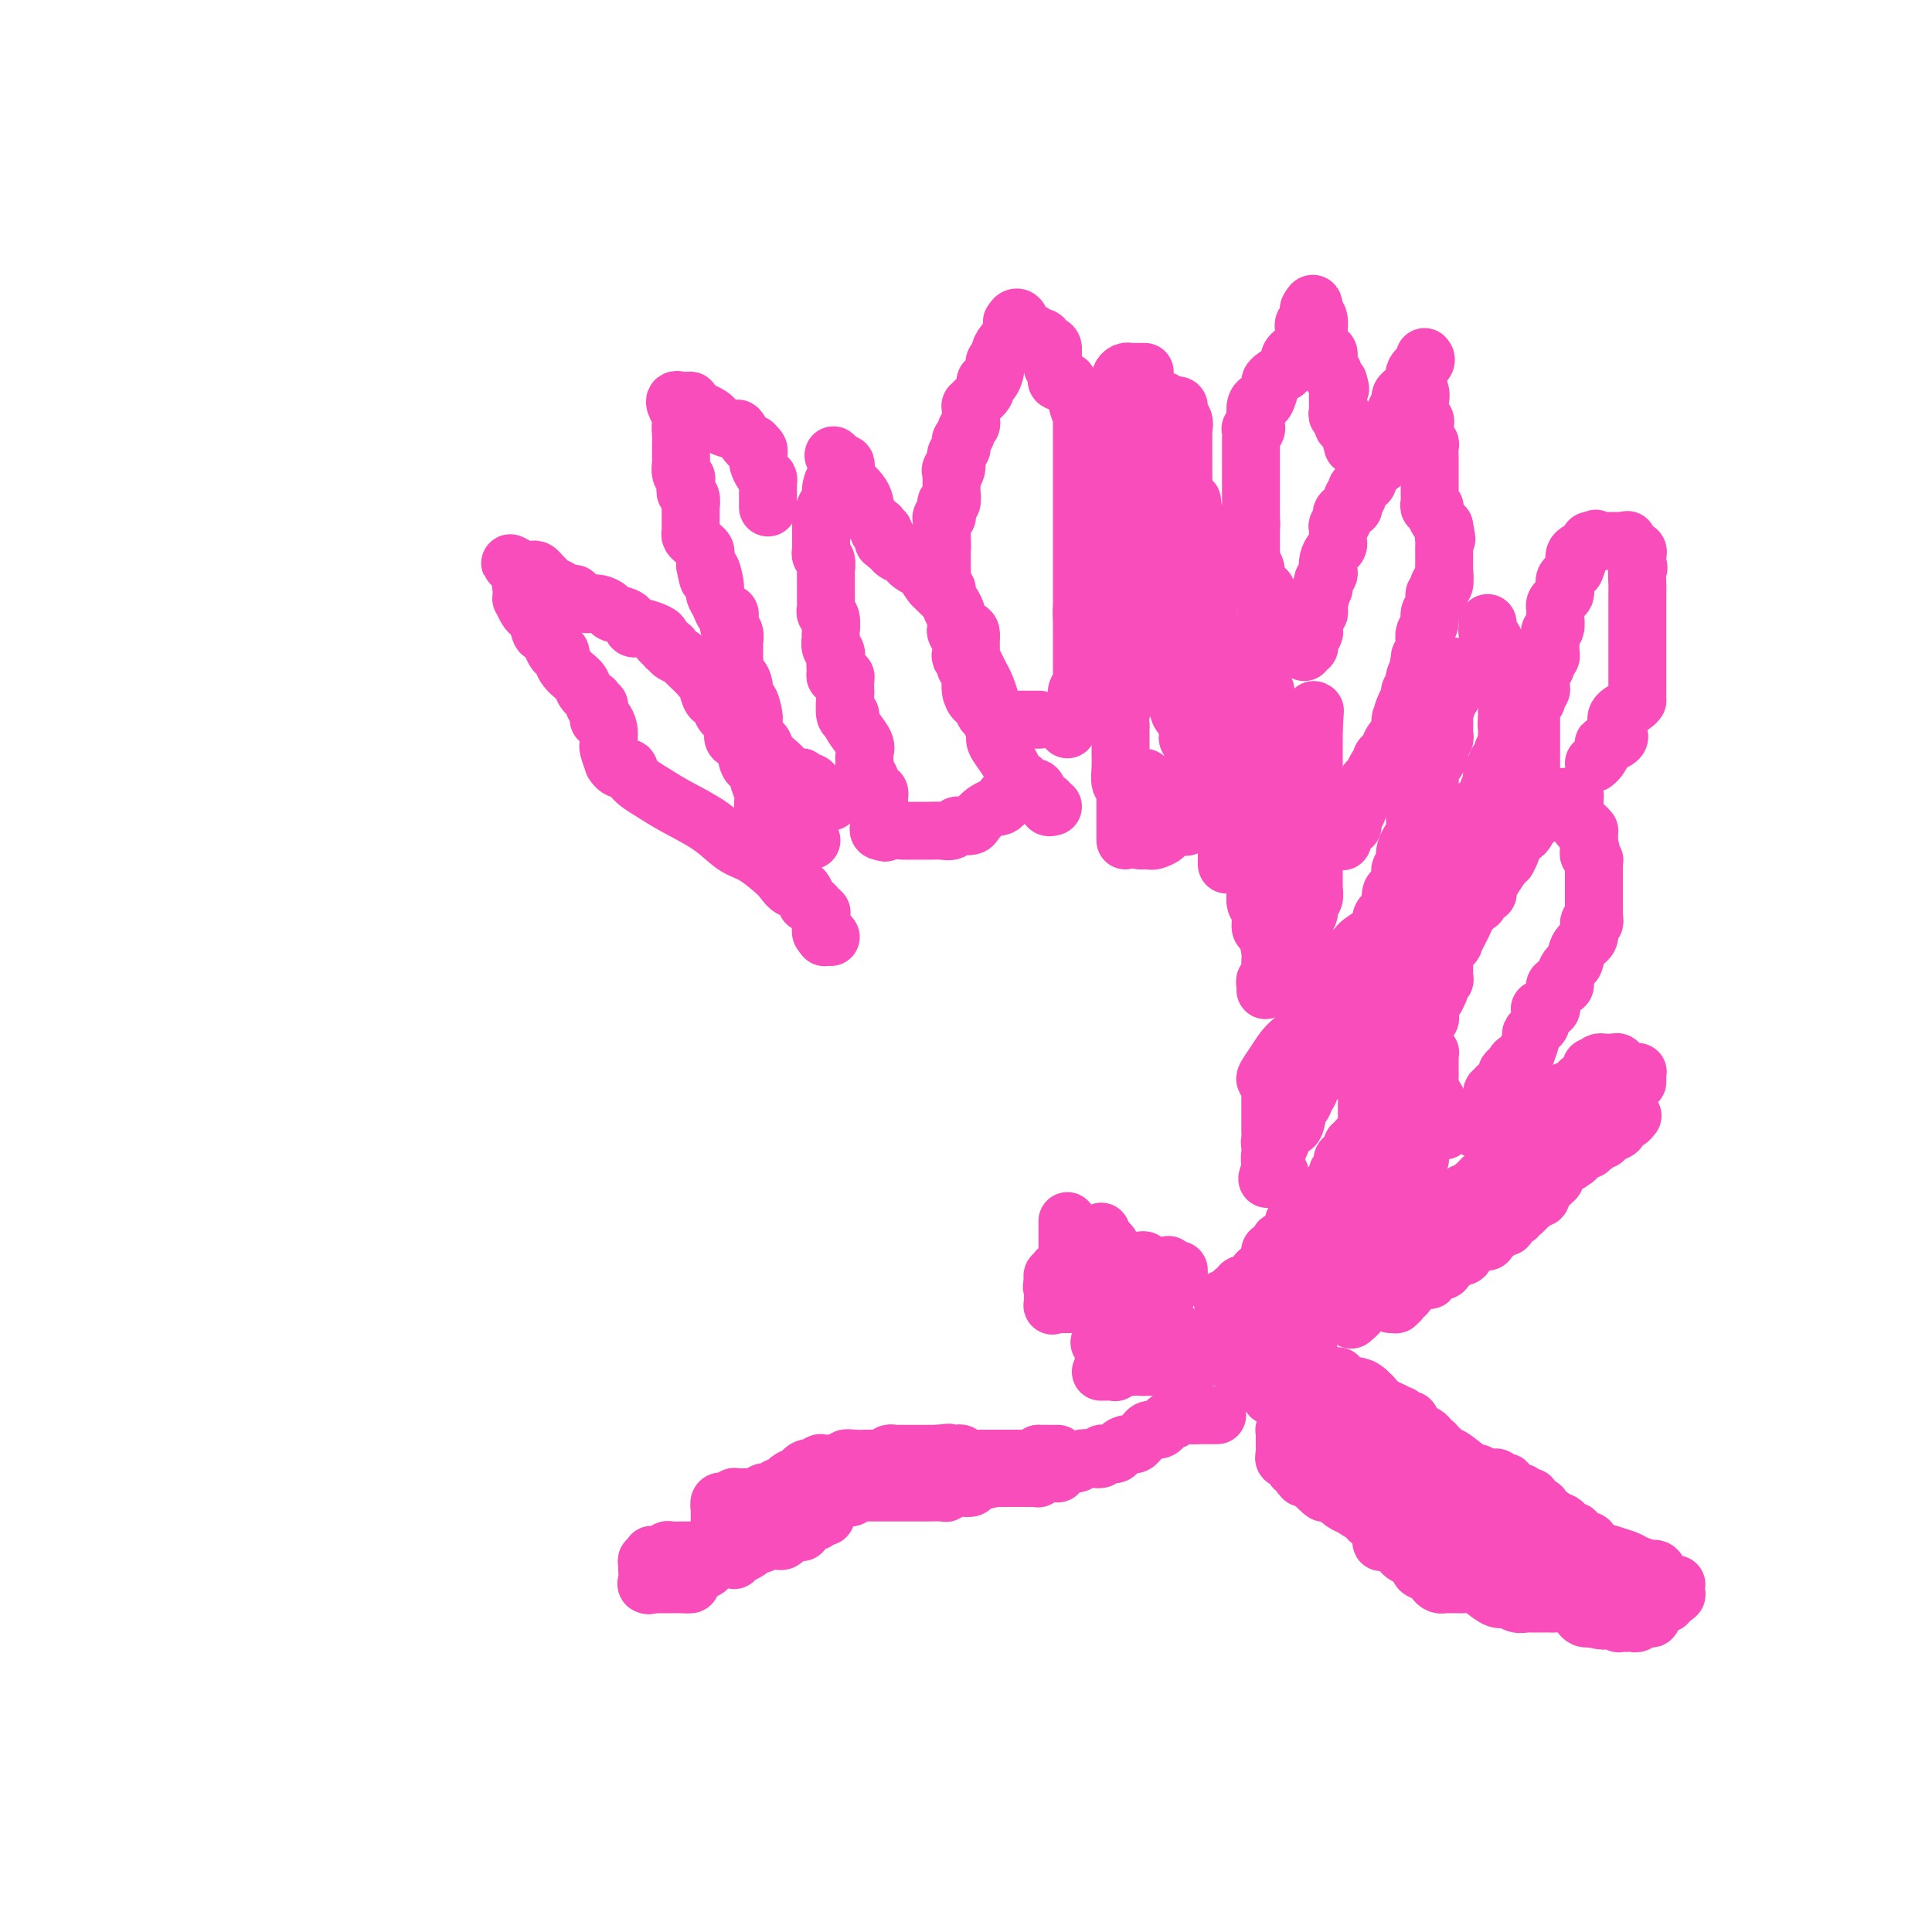 <svg viewBox='0 0 400 400' version='1.1' xmlns='http://www.w3.org/2000/svg' xmlns:xlink='http://www.w3.org/1999/xlink'><g fill='none' stroke='#F84DBA' stroke-width='12' stroke-linecap='round' stroke-linejoin='round'><path d='M228,284c0.025,-0.000 0.049,-0.000 0,0c-0.049,0.000 -0.173,0.001 0,0c0.173,-0.001 0.641,-0.004 1,0c0.359,0.004 0.607,0.015 1,0c0.393,-0.015 0.930,-0.056 1,0c0.070,0.056 -0.327,0.207 0,0c0.327,-0.207 1.379,-0.774 2,-1c0.621,-0.226 0.810,-0.113 1,0'/><path d='M234,283c1.321,-0.155 1.625,-0.041 2,0c0.375,0.041 0.821,0.011 1,0c0.179,-0.011 0.089,-0.003 0,0c-0.089,0.003 -0.178,0.001 0,0c0.178,-0.001 0.623,-0.000 1,0c0.377,0.000 0.688,0.000 1,0c0.312,-0.000 0.626,-0.000 1,0c0.374,0.000 0.808,0.001 1,0c0.192,-0.001 0.142,-0.004 0,0c-0.142,0.004 -0.375,0.016 0,0c0.375,-0.016 1.358,-0.061 2,0c0.642,0.061 0.941,0.226 1,0c0.059,-0.226 -0.124,-0.845 0,-1c0.124,-0.155 0.554,0.155 1,0c0.446,-0.155 0.907,-0.773 1,-1c0.093,-0.227 -0.181,-0.061 0,0c0.181,0.061 0.818,0.016 1,0c0.182,-0.016 -0.091,-0.005 0,0c0.091,0.005 0.545,0.002 1,0'/><path d='M248,281c2.331,-0.311 1.160,-0.087 1,0c-0.160,0.087 0.692,0.037 1,0c0.308,-0.037 0.071,-0.062 0,0c-0.071,0.062 0.023,0.209 0,0c-0.023,-0.209 -0.164,-0.774 0,-1c0.164,-0.226 0.631,-0.112 1,0c0.369,0.112 0.638,0.222 1,0c0.362,-0.222 0.818,-0.778 1,-1c0.182,-0.222 0.091,-0.111 0,0'/><path d='M253,279c0.762,-0.250 0.167,0.125 0,0c-0.167,-0.125 0.095,-0.750 0,-1c-0.095,-0.250 -0.548,-0.125 -1,0'/><path d='M252,278c-0.110,-0.381 0.114,-0.834 0,-1c-0.114,-0.166 -0.566,-0.044 -1,0c-0.434,0.044 -0.848,0.012 -1,0c-0.152,-0.012 -0.041,-0.003 0,0c0.041,0.003 0.012,0.001 0,0c-0.012,-0.001 -0.006,-0.000 0,0'/><path d='M245,277c-0.416,-0.030 -0.832,-0.061 -1,0c-0.168,0.061 -0.087,0.212 0,0c0.087,-0.212 0.181,-0.789 0,-1c-0.181,-0.211 -0.636,-0.057 -1,0c-0.364,0.057 -0.636,0.015 -1,0c-0.364,-0.015 -0.818,-0.004 -1,0c-0.182,0.004 -0.090,0.001 0,0c0.090,-0.001 0.178,-0.000 0,0c-0.178,0.000 -0.622,0.000 -1,0c-0.378,-0.000 -0.689,-0.000 -1,0'/><path d='M239,276c-1.095,-0.155 -0.832,-0.042 -1,0c-0.168,0.042 -0.766,0.014 -1,0c-0.234,-0.014 -0.104,-0.014 0,0c0.104,0.014 0.182,0.042 0,0c-0.182,-0.042 -0.623,-0.155 -1,0c-0.377,0.155 -0.688,0.577 -1,1'/><path d='M235,277c-0.727,0.171 -0.546,0.098 -1,0c-0.454,-0.098 -1.544,-0.222 -2,0c-0.456,0.222 -0.276,0.791 -1,1c-0.724,0.209 -2.350,0.060 -3,0c-0.650,-0.060 -0.325,-0.030 0,0'/><path d='M255,282c0.000,0.000 0.100,0.100 0.1,0.1'/><path d='M253,269c0.455,0.007 0.909,0.013 1,0c0.091,-0.013 -0.182,-0.046 0,0c0.182,0.046 0.820,0.170 1,0c0.180,-0.170 -0.096,-0.634 0,-1c0.096,-0.366 0.565,-0.634 1,-1c0.435,-0.366 0.837,-0.830 1,-1c0.163,-0.170 0.086,-0.045 0,0c-0.086,0.045 -0.180,0.009 0,0c0.180,-0.009 0.636,0.009 1,0c0.364,-0.009 0.636,-0.045 1,0c0.364,0.045 0.818,0.169 1,0c0.182,-0.169 0.090,-0.633 0,-1c-0.090,-0.367 -0.178,-0.637 0,-1c0.178,-0.363 0.622,-0.818 1,-1c0.378,-0.182 0.689,-0.091 1,0'/><path d='M262,263c1.332,-1.166 0.161,-1.082 0,-1c-0.161,0.082 0.688,0.162 1,0c0.312,-0.162 0.086,-0.565 0,-1c-0.086,-0.435 -0.033,-0.900 0,-1c0.033,-0.100 0.047,0.167 0,0c-0.047,-0.167 -0.156,-0.766 0,-1c0.156,-0.234 0.577,-0.101 1,0c0.423,0.101 0.848,0.171 1,0c0.152,-0.171 0.030,-0.582 0,-1c-0.030,-0.418 0.033,-0.844 0,-1c-0.033,-0.156 -0.163,-0.042 0,0c0.163,0.042 0.618,0.012 1,0c0.382,-0.012 0.691,-0.006 1,0'/><path d='M267,257c0.789,-1.106 0.263,-0.871 0,-1c-0.263,-0.129 -0.263,-0.623 0,-1c0.263,-0.377 0.787,-0.636 1,-1c0.213,-0.364 0.113,-0.833 0,-1c-0.113,-0.167 -0.240,-0.034 0,0c0.240,0.034 0.848,-0.033 1,0c0.152,0.033 -0.153,0.166 0,0c0.153,-0.166 0.763,-0.632 1,-1c0.237,-0.368 0.102,-0.638 0,-1c-0.102,-0.362 -0.172,-0.815 0,-1c0.172,-0.185 0.586,-0.101 1,0c0.414,0.101 0.829,0.220 1,0c0.171,-0.220 0.098,-0.777 0,-1c-0.098,-0.223 -0.222,-0.111 0,0c0.222,0.111 0.791,0.222 1,0c0.209,-0.222 0.060,-0.778 0,-1c-0.060,-0.222 -0.030,-0.111 0,0'/><path d='M273,248c1.094,-1.410 0.828,-0.434 1,0c0.172,0.434 0.781,0.327 1,0c0.219,-0.327 0.048,-0.875 0,-1c-0.048,-0.125 0.025,0.173 0,0c-0.025,-0.173 -0.150,-0.817 0,-1c0.150,-0.183 0.576,0.096 1,0c0.424,-0.096 0.846,-0.565 1,-1c0.154,-0.435 0.040,-0.835 0,-1c-0.040,-0.165 -0.007,-0.096 0,0c0.007,0.096 -0.012,0.219 0,0c0.012,-0.219 0.056,-0.779 0,-1c-0.056,-0.221 -0.212,-0.101 0,0c0.212,0.101 0.792,0.185 1,0c0.208,-0.185 0.046,-0.637 0,-1c-0.046,-0.363 0.026,-0.636 0,-1c-0.026,-0.364 -0.150,-0.818 0,-1c0.150,-0.182 0.575,-0.091 1,0'/><path d='M279,240c0.868,-1.249 0.037,-0.372 0,0c-0.037,0.372 0.721,0.239 1,0c0.279,-0.239 0.079,-0.585 0,-1c-0.079,-0.415 -0.036,-0.900 0,-1c0.036,-0.100 0.065,0.183 0,0c-0.065,-0.183 -0.224,-0.834 0,-1c0.224,-0.166 0.830,0.152 1,0c0.170,-0.152 -0.095,-0.773 0,-1c0.095,-0.227 0.551,-0.061 1,0c0.449,0.061 0.890,0.016 1,0c0.110,-0.016 -0.111,-0.005 0,0c0.111,0.005 0.556,0.002 1,0'/><path d='M284,236c0.939,-0.623 0.788,-0.181 1,0c0.212,0.181 0.788,0.101 1,0c0.212,-0.101 0.060,-0.223 0,0c-0.060,0.223 -0.026,0.791 0,1c0.026,0.209 0.046,0.059 0,0c-0.046,-0.059 -0.157,-0.026 0,0c0.157,0.026 0.582,0.045 1,0c0.418,-0.045 0.830,-0.153 1,0c0.170,0.153 0.097,0.567 0,1c-0.097,0.433 -0.218,0.886 0,1c0.218,0.114 0.777,-0.110 1,0c0.223,0.110 0.112,0.555 0,1'/><path d='M289,240c0.713,0.636 -0.005,0.225 0,0c0.005,-0.225 0.733,-0.263 1,0c0.267,0.263 0.071,0.827 0,1c-0.071,0.173 -0.019,-0.046 0,0c0.019,0.046 0.005,0.355 0,1c-0.005,0.645 -0.001,1.626 0,2c0.001,0.374 0.000,0.143 0,0c-0.000,-0.143 -0.000,-0.197 0,0c0.000,0.197 0.000,0.645 0,1c-0.000,0.355 -0.000,0.616 0,1c0.000,0.384 0.000,0.890 0,1c-0.000,0.110 -0.000,-0.177 0,0c0.000,0.177 0.000,0.817 0,1c-0.000,0.183 -0.000,-0.092 0,0c0.000,0.092 0.000,0.549 0,1c-0.000,0.451 -0.000,0.894 0,1c0.000,0.106 0.000,-0.125 0,0c-0.000,0.125 -0.000,0.607 0,1c0.000,0.393 0.000,0.696 0,1'/><path d='M290,252c0.155,2.096 0.041,1.335 0,1c-0.041,-0.335 -0.011,-0.244 0,0c0.011,0.244 0.003,0.640 0,1c-0.003,0.360 0.000,0.684 0,1c-0.000,0.316 -0.003,0.623 0,1c0.003,0.377 0.013,0.822 0,1c-0.013,0.178 -0.049,0.088 0,0c0.049,-0.088 0.185,-0.173 0,0c-0.185,0.173 -0.689,0.606 -1,1c-0.311,0.394 -0.427,0.750 -1,1c-0.573,0.250 -1.603,0.393 -2,1c-0.397,0.607 -0.162,1.678 0,2c0.162,0.322 0.251,-0.103 0,0c-0.251,0.103 -0.844,0.735 -1,1c-0.156,0.265 0.123,0.164 0,0c-0.123,-0.164 -0.649,-0.390 -1,0c-0.351,0.390 -0.529,1.397 -1,2c-0.471,0.603 -1.236,0.801 -2,1'/><path d='M281,266c-1.329,2.165 -0.150,0.579 0,0c0.150,-0.579 -0.729,-0.151 -1,0c-0.271,0.151 0.067,0.025 0,0c-0.067,-0.025 -0.540,0.049 -1,0c-0.460,-0.049 -0.908,-0.223 -1,0c-0.092,0.223 0.172,0.844 0,1c-0.172,0.156 -0.781,-0.152 -1,0c-0.219,0.152 -0.049,0.762 0,1c0.049,0.238 -0.024,0.102 0,0c0.024,-0.102 0.146,-0.171 0,0c-0.146,0.171 -0.560,0.582 -1,1c-0.440,0.418 -0.906,0.843 -1,1c-0.094,0.157 0.185,0.046 0,0c-0.185,-0.046 -0.833,-0.026 -1,0c-0.167,0.026 0.148,0.059 0,0c-0.148,-0.059 -0.758,-0.209 -1,0c-0.242,0.209 -0.116,0.778 0,1c0.116,0.222 0.224,0.098 0,0c-0.224,-0.098 -0.778,-0.171 -1,0c-0.222,0.171 -0.111,0.585 0,1'/><path d='M272,272c-1.410,1.156 -0.434,1.045 0,1c0.434,-0.045 0.328,-0.026 0,0c-0.328,0.026 -0.876,0.058 -1,0c-0.124,-0.058 0.178,-0.208 0,0c-0.178,0.208 -0.836,0.773 -1,1c-0.164,0.227 0.167,0.117 0,0c-0.167,-0.117 -0.833,-0.242 -1,0c-0.167,0.242 0.165,0.849 0,1c-0.165,0.151 -0.828,-0.156 -1,0c-0.172,0.156 0.147,0.774 0,1c-0.147,0.226 -0.761,0.061 -1,0c-0.239,-0.061 -0.103,-0.016 0,0c0.103,0.016 0.172,0.005 0,0c-0.172,-0.005 -0.586,-0.002 -1,0'/><path d='M266,276c-1.035,1.088 -0.621,1.809 -1,2c-0.379,0.191 -1.551,-0.146 -2,0c-0.449,0.146 -0.176,0.775 0,1c0.176,0.225 0.254,0.046 0,0c-0.254,-0.046 -0.838,0.041 -1,0c-0.162,-0.041 0.100,-0.211 0,0c-0.100,0.211 -0.563,0.802 -1,1c-0.437,0.198 -0.849,0.001 -1,0c-0.151,-0.001 -0.040,0.193 0,0c0.040,-0.193 0.011,-0.773 0,-1c-0.011,-0.227 -0.003,-0.102 0,0c0.003,0.102 0.001,0.181 0,0c-0.001,-0.181 -0.000,-0.622 0,-1c0.000,-0.378 0.000,-0.693 0,-1c-0.000,-0.307 -0.000,-0.607 0,-1c0.000,-0.393 0.000,-0.878 0,-1c-0.000,-0.122 -0.000,0.121 0,0c0.000,-0.121 0.000,-0.606 0,-1c-0.000,-0.394 -0.000,-0.697 0,-1'/><path d='M260,273c-0.158,-1.102 -0.054,-0.355 0,0c0.054,0.355 0.057,0.320 0,0c-0.057,-0.320 -0.175,-0.924 0,-1c0.175,-0.076 0.641,0.375 1,0c0.359,-0.375 0.610,-1.575 1,-2c0.390,-0.425 0.918,-0.075 1,0c0.082,0.075 -0.281,-0.127 0,-1c0.281,-0.873 1.206,-2.419 2,-3c0.794,-0.581 1.455,-0.198 2,0c0.545,0.198 0.972,0.212 1,0c0.028,-0.212 -0.344,-0.649 0,-1c0.344,-0.351 1.406,-0.615 2,-1c0.594,-0.385 0.722,-0.892 1,-1c0.278,-0.108 0.705,0.182 1,0c0.295,-0.182 0.457,-0.837 1,-1c0.543,-0.163 1.465,0.167 2,0c0.535,-0.167 0.682,-0.831 1,-1c0.318,-0.169 0.806,0.157 1,0c0.194,-0.157 0.095,-0.797 0,-1c-0.095,-0.203 -0.184,0.031 0,0c0.184,-0.031 0.642,-0.328 1,-1c0.358,-0.672 0.618,-1.720 1,-2c0.382,-0.280 0.887,0.209 1,0c0.113,-0.209 -0.166,-1.117 0,-2c0.166,-0.883 0.776,-1.742 1,-2c0.224,-0.258 0.060,0.084 0,0c-0.060,-0.084 -0.017,-0.596 0,-1c0.017,-0.404 0.009,-0.702 0,-1'/><path d='M281,251c0.320,-0.863 0.621,-0.020 1,0c0.379,0.020 0.837,-0.783 1,-1c0.163,-0.217 0.032,0.153 0,0c-0.032,-0.153 0.033,-0.830 0,-1c-0.033,-0.170 -0.166,0.165 0,0c0.166,-0.165 0.632,-0.832 1,-1c0.368,-0.168 0.637,0.162 1,0c0.363,-0.162 0.819,-0.818 1,-1c0.181,-0.182 0.087,0.109 0,0c-0.087,-0.109 -0.168,-0.618 0,-1c0.168,-0.382 0.584,-0.638 1,-1c0.416,-0.362 0.833,-0.829 1,-1c0.167,-0.171 0.086,-0.046 0,0c-0.086,0.046 -0.177,0.012 0,0c0.177,-0.012 0.622,-0.004 1,0c0.378,0.004 0.689,0.002 1,0'/><path d='M290,244c1.392,-1.266 0.373,-0.932 0,-1c-0.373,-0.068 -0.101,-0.538 0,-1c0.101,-0.462 0.031,-0.915 0,-1c-0.031,-0.085 -0.022,0.198 0,0c0.022,-0.198 0.059,-0.875 0,-1c-0.059,-0.125 -0.212,0.304 0,0c0.212,-0.304 0.789,-1.339 1,-2c0.211,-0.661 0.057,-0.947 0,-1c-0.057,-0.053 -0.016,0.128 0,0c0.016,-0.128 0.008,-0.564 0,-1'/><path d='M291,236c0.155,-1.396 0.043,-0.886 0,-1c-0.043,-0.114 -0.015,-0.854 0,-1c0.015,-0.146 0.018,0.301 0,0c-0.018,-0.301 -0.057,-1.348 0,-2c0.057,-0.652 0.208,-0.907 0,-1c-0.208,-0.093 -0.777,-0.025 -1,0c-0.223,0.025 -0.101,0.007 0,0c0.101,-0.007 0.182,-0.002 0,0c-0.182,0.002 -0.626,0.000 -1,0c-0.374,-0.000 -0.678,-0.000 -1,0c-0.322,0.000 -0.661,0.000 -1,0'/><path d='M287,231c-0.845,-0.838 -0.959,-0.435 -1,0c-0.041,0.435 -0.011,0.900 0,1c0.011,0.100 0.003,-0.165 0,0c-0.003,0.165 -0.001,0.762 0,1c0.001,0.238 0.000,0.119 0,0'/><path d='M221,253c0.000,0.055 0.000,0.109 0,0c0.000,-0.109 0.000,-0.383 0,0c0.000,0.383 0.000,1.422 0,2c0.000,0.578 0.000,0.694 0,1c0.000,0.306 0.000,0.803 0,1c0.000,0.197 -0.000,0.095 0,0c0.000,-0.095 0.000,-0.184 0,0c0.000,0.184 0.000,0.641 0,1c0.000,0.359 0.000,0.621 0,1c0.000,0.379 -0.000,0.875 0,1c0.000,0.125 0.000,-0.120 0,0c0.000,0.120 0.000,0.606 0,1c0.000,0.394 0.000,0.697 0,1'/><path d='M221,262c0.065,1.409 0.228,0.430 0,0c-0.228,-0.430 -0.846,-0.313 -1,0c-0.154,0.313 0.156,0.820 0,1c-0.156,0.180 -0.778,0.033 -1,0c-0.222,-0.033 -0.046,0.047 0,0c0.046,-0.047 -0.040,-0.220 0,0c0.040,0.220 0.207,0.832 0,1c-0.207,0.168 -0.786,-0.109 -1,0c-0.214,0.109 -0.061,0.602 0,1c0.061,0.398 0.031,0.699 0,1'/><path d='M218,266c-0.464,0.630 -0.124,0.207 0,0c0.124,-0.207 0.033,-0.196 0,0c-0.033,0.196 -0.009,0.578 0,1c0.009,0.422 0.002,0.884 0,1c-0.002,0.116 -0.001,-0.113 0,0c0.001,0.113 0.000,0.569 0,1c-0.000,0.431 -0.000,0.837 0,1c0.000,0.163 0.000,0.081 0,0'/><path d='M218,270c-0.064,0.619 -0.224,0.166 0,0c0.224,-0.166 0.834,-0.044 1,0c0.166,0.044 -0.110,0.012 0,0c0.110,-0.012 0.607,-0.003 1,0c0.393,0.003 0.683,0.001 1,0c0.317,-0.001 0.662,-0.000 1,0c0.338,0.000 0.668,0.000 1,0c0.332,-0.000 0.667,-0.000 1,0c0.333,0.000 0.664,0.000 1,0c0.336,-0.000 0.678,-0.000 1,0c0.322,0.000 0.625,0.000 1,0c0.375,-0.000 0.821,-0.000 1,0c0.179,0.000 0.090,0.000 0,0c-0.090,-0.000 -0.182,-0.000 0,0c0.182,0.000 0.636,0.000 1,0c0.364,-0.000 0.636,-0.000 1,0c0.364,0.000 0.818,0.000 1,0c0.182,-0.000 0.091,-0.000 0,0'/><path d='M231,270c2.249,-0.000 1.373,-0.000 1,0c-0.373,0.000 -0.242,0.000 0,0c0.242,-0.000 0.594,-0.000 1,0c0.406,0.000 0.864,0.000 1,0c0.136,-0.000 -0.052,-0.000 0,0c0.052,0.000 0.343,0.000 1,0c0.657,-0.000 1.682,-0.000 2,0c0.318,0.000 -0.069,0.001 0,0c0.069,-0.001 0.593,-0.004 1,0c0.407,0.004 0.698,0.016 1,0c0.302,-0.016 0.617,-0.060 1,0c0.383,0.060 0.835,0.224 1,0c0.165,-0.224 0.043,-0.834 0,-1c-0.043,-0.166 -0.009,0.113 0,0c0.009,-0.113 -0.008,-0.618 0,-1c0.008,-0.382 0.041,-0.641 0,-1c-0.041,-0.359 -0.154,-0.817 0,-1c0.154,-0.183 0.577,-0.092 1,0'/><path d='M242,266c0.474,-0.513 0.660,0.203 1,0c0.340,-0.203 0.833,-1.326 1,-2c0.167,-0.674 0.006,-0.899 0,-1c-0.006,-0.101 0.143,-0.079 0,0c-0.143,0.079 -0.577,0.213 -1,0c-0.423,-0.213 -0.835,-0.775 -1,-1c-0.165,-0.225 -0.082,-0.112 0,0'/><path d='M228,257c-0.000,0.025 -0.000,0.049 0,0c0.000,-0.049 0.000,-0.172 0,0c-0.000,0.172 -0.001,0.638 0,1c0.001,0.362 0.003,0.619 0,1c-0.003,0.381 -0.012,0.886 0,1c0.012,0.114 0.046,-0.162 0,0c-0.046,0.162 -0.170,0.761 0,1c0.170,0.239 0.634,0.117 1,0c0.366,-0.117 0.634,-0.227 1,0c0.366,0.227 0.830,0.793 1,1c0.170,0.207 0.046,0.056 0,0c-0.046,-0.056 -0.013,-0.016 0,0c0.013,0.016 0.007,0.008 0,0'/><path d='M228,255c-0.006,0.311 -0.012,0.622 0,1c0.012,0.378 0.041,0.822 0,1c-0.041,0.178 -0.151,0.090 0,0c0.151,-0.090 0.563,-0.182 1,0c0.437,0.182 0.901,0.636 1,1c0.099,0.364 -0.166,0.636 0,1c0.166,0.364 0.762,0.818 1,1c0.238,0.182 0.119,0.091 0,0'/><path d='M234,261c0.340,-0.008 0.679,-0.016 1,0c0.321,0.016 0.622,0.057 1,0c0.378,-0.057 0.833,-0.211 1,0c0.167,0.211 0.045,0.789 0,1c-0.045,0.211 -0.012,0.057 0,0c0.012,-0.057 0.003,-0.016 0,0c-0.003,0.016 -0.002,0.008 0,0'/><path d='M252,293c-0.307,0.000 -0.614,0.000 -1,0c-0.386,-0.000 -0.853,-0.001 -1,0c-0.147,0.001 0.024,0.004 0,0c-0.024,-0.004 -0.244,-0.016 -1,0c-0.756,0.016 -2.049,0.061 -3,0c-0.951,-0.061 -1.561,-0.228 -2,0c-0.439,0.228 -0.708,0.850 -1,1c-0.292,0.150 -0.607,-0.171 -1,0c-0.393,0.171 -0.866,0.834 -1,1c-0.134,0.166 0.069,-0.166 0,0c-0.069,0.166 -0.410,0.828 -1,1c-0.590,0.172 -1.429,-0.147 -2,0c-0.571,0.147 -0.874,0.761 -1,1c-0.126,0.239 -0.076,0.102 0,0c0.076,-0.102 0.178,-0.171 0,0c-0.178,0.171 -0.635,0.582 -1,1c-0.365,0.418 -0.637,0.843 -1,1c-0.363,0.157 -0.818,0.045 -1,0c-0.182,-0.045 -0.091,-0.022 0,0'/><path d='M234,299c-2.965,0.883 -1.377,0.092 -1,0c0.377,-0.092 -0.458,0.515 -1,1c-0.542,0.485 -0.792,0.848 -1,1c-0.208,0.152 -0.374,0.092 -1,0c-0.626,-0.092 -1.711,-0.217 -2,0c-0.289,0.217 0.217,0.775 0,1c-0.217,0.225 -1.157,0.116 -2,0c-0.843,-0.116 -1.589,-0.237 -2,0c-0.411,0.237 -0.488,0.834 -1,1c-0.512,0.166 -1.461,-0.099 -2,0c-0.539,0.099 -0.669,0.563 -1,1c-0.331,0.437 -0.862,0.848 -1,1c-0.138,0.152 0.117,0.044 0,0c-0.117,-0.044 -0.606,-0.026 -1,0c-0.394,0.026 -0.693,0.060 -1,0c-0.307,-0.060 -0.621,-0.212 -1,0c-0.379,0.212 -0.821,0.789 -1,1c-0.179,0.211 -0.093,0.057 0,0c0.093,-0.057 0.194,-0.015 0,0c-0.194,0.015 -0.682,0.004 -1,0c-0.318,-0.004 -0.468,-0.001 -1,0c-0.532,0.001 -1.448,0.000 -2,0c-0.552,-0.000 -0.739,-0.000 -1,0c-0.261,0.000 -0.595,0.000 -1,0c-0.405,-0.000 -0.879,-0.000 -1,0c-0.121,0.000 0.112,0.000 0,0c-0.112,-0.000 -0.569,-0.000 -1,0c-0.431,0.000 -0.838,0.000 -1,0c-0.162,-0.000 -0.081,-0.000 0,0'/><path d='M206,306c-4.386,1.038 -1.350,0.134 -1,0c0.350,-0.134 -1.987,0.504 -3,1c-1.013,0.496 -0.703,0.851 -1,1c-0.297,0.149 -1.201,0.093 -2,0c-0.799,-0.093 -1.492,-0.221 -2,0c-0.508,0.221 -0.832,0.791 -1,1c-0.168,0.209 -0.182,0.056 -1,0c-0.818,-0.056 -2.442,-0.015 -3,0c-0.558,0.015 -0.050,0.004 0,0c0.050,-0.004 -0.357,-0.001 -1,0c-0.643,0.001 -1.520,0.000 -2,0c-0.480,-0.000 -0.562,-0.000 -1,0c-0.438,0.000 -1.231,0.000 -2,0c-0.769,-0.000 -1.515,-0.000 -2,0c-0.485,0.000 -0.708,0.000 -1,0c-0.292,-0.000 -0.653,-0.000 -1,0c-0.347,0.000 -0.682,0.000 -1,0c-0.318,-0.000 -0.620,-0.000 -1,0c-0.380,0.000 -0.837,0.000 -1,0c-0.163,-0.000 -0.033,-0.000 0,0c0.033,0.000 -0.032,0.000 0,0c0.032,-0.000 0.163,-0.000 0,0c-0.163,0.000 -0.618,0.000 -1,0c-0.382,-0.000 -0.691,-0.000 -1,0'/><path d='M177,309c-4.649,0.690 -1.772,0.916 -1,1c0.772,0.084 -0.563,0.025 -1,0c-0.437,-0.025 0.022,-0.017 0,0c-0.022,0.017 -0.527,0.042 -1,0c-0.473,-0.042 -0.915,-0.152 -1,0c-0.085,0.152 0.189,0.566 0,1c-0.189,0.434 -0.839,0.887 -1,1c-0.161,0.113 0.167,-0.113 0,0c-0.167,0.113 -0.829,0.565 -1,1c-0.171,0.435 0.147,0.852 0,1c-0.147,0.148 -0.760,0.025 -1,0c-0.240,-0.025 -0.105,0.046 0,0c0.105,-0.046 0.182,-0.211 0,0c-0.182,0.211 -0.623,0.796 -1,1c-0.377,0.204 -0.690,0.027 -1,0c-0.310,-0.027 -0.618,0.098 -1,0c-0.382,-0.098 -0.837,-0.418 -1,0c-0.163,0.418 -0.032,1.575 0,2c0.032,0.425 -0.033,0.117 0,0c0.033,-0.117 0.163,-0.042 0,0c-0.163,0.042 -0.620,0.050 -1,0c-0.380,-0.050 -0.682,-0.157 -1,0c-0.318,0.157 -0.652,0.578 -1,1c-0.348,0.422 -0.709,0.844 -1,1c-0.291,0.156 -0.512,0.044 -1,0c-0.488,-0.044 -1.244,-0.022 -2,0'/><path d='M159,319c-2.964,1.560 -1.375,0.460 -1,0c0.375,-0.460 -0.464,-0.281 -1,0c-0.536,0.281 -0.771,0.663 -1,1c-0.229,0.337 -0.454,0.630 -1,1c-0.546,0.370 -1.414,0.817 -2,1c-0.586,0.183 -0.889,0.100 -1,0c-0.111,-0.100 -0.030,-0.219 0,0c0.030,0.219 0.009,0.777 0,1c-0.009,0.223 -0.004,0.112 0,0'/><path d='M135,325c0.008,0.445 0.016,0.890 0,1c-0.016,0.110 -0.056,-0.115 0,0c0.056,0.115 0.207,0.569 0,1c-0.207,0.431 -0.774,0.837 -1,1c-0.226,0.163 -0.113,0.081 0,0'/><path d='M146,325c0.025,-0.014 0.051,-0.028 0,0c-0.051,0.028 -0.178,0.099 0,0c0.178,-0.099 0.662,-0.366 0,0c-0.662,0.366 -2.468,1.366 -3,2c-0.532,0.634 0.212,0.902 0,1c-0.212,0.098 -1.379,0.026 -2,0c-0.621,-0.026 -0.696,-0.007 -1,0c-0.304,0.007 -0.837,0.002 -1,0c-0.163,-0.002 0.044,-0.001 0,0c-0.044,0.001 -0.338,0.000 -1,0c-0.662,-0.000 -1.693,-0.000 -2,0c-0.307,0.000 0.110,0.000 0,0c-0.110,-0.000 -0.746,-0.000 -1,0c-0.254,0.000 -0.127,0.000 0,0'/><path d='M135,328c-1.641,0.457 -0.244,0.099 0,0c0.244,-0.099 -0.667,0.062 -1,0c-0.333,-0.062 -0.090,-0.346 0,-1c0.090,-0.654 0.028,-1.677 0,-2c-0.028,-0.323 -0.021,0.053 0,0c0.021,-0.053 0.057,-0.536 0,-1c-0.057,-0.464 -0.209,-0.909 0,-1c0.209,-0.091 0.777,0.173 1,0c0.223,-0.173 0.101,-0.782 0,-1c-0.101,-0.218 -0.183,-0.044 0,0c0.183,0.044 0.629,-0.041 1,0c0.371,0.041 0.667,0.207 1,0c0.333,-0.207 0.704,-0.788 1,-1c0.296,-0.212 0.515,-0.057 1,0c0.485,0.057 1.234,0.015 2,0c0.766,-0.015 1.549,-0.004 2,0c0.451,0.004 0.569,0.002 1,0c0.431,-0.002 1.176,-0.003 2,0c0.824,0.003 1.726,0.011 2,0c0.274,-0.011 -0.080,-0.041 0,0c0.080,0.041 0.594,0.155 1,0c0.406,-0.155 0.703,-0.577 1,-1'/><path d='M150,320c2.774,-0.326 2.208,-0.140 2,0c-0.208,0.140 -0.057,0.233 0,0c0.057,-0.233 0.019,-0.794 0,-1c-0.019,-0.206 -0.019,-0.058 0,0c0.019,0.058 0.058,0.026 0,0c-0.058,-0.026 -0.215,-0.046 0,0c0.215,0.046 0.800,0.157 1,0c0.200,-0.157 0.015,-0.581 0,-1c-0.015,-0.419 0.138,-0.834 0,-1c-0.138,-0.166 -0.569,-0.083 -1,0'/><path d='M152,317c0.338,-0.465 0.181,-0.128 0,0c-0.181,0.128 -0.388,0.046 -1,0c-0.612,-0.046 -1.628,-0.055 -2,0c-0.372,0.055 -0.100,0.173 0,0c0.100,-0.173 0.027,-0.638 0,-1c-0.027,-0.362 -0.007,-0.623 0,-1c0.007,-0.377 0.002,-0.872 0,-1c-0.002,-0.128 -0.001,0.110 0,0c0.001,-0.110 0.000,-0.568 0,-1c-0.000,-0.432 -0.000,-0.838 0,-1c0.000,-0.162 0.000,-0.081 0,0'/><path d='M149,312c0.013,-0.714 0.046,0.001 0,0c-0.046,-0.001 -0.171,-0.718 0,-1c0.171,-0.282 0.637,-0.128 1,0c0.363,0.128 0.621,0.231 1,0c0.379,-0.231 0.879,-0.794 1,-1c0.121,-0.206 -0.136,-0.054 0,0c0.136,0.054 0.666,0.011 1,0c0.334,-0.011 0.471,0.011 1,0c0.529,-0.011 1.451,-0.056 2,0c0.549,0.056 0.725,0.212 1,0c0.275,-0.212 0.648,-0.793 1,-1c0.352,-0.207 0.682,-0.041 1,0c0.318,0.041 0.625,-0.042 1,0c0.375,0.042 0.817,0.209 1,0c0.183,-0.209 0.107,-0.796 0,-1c-0.107,-0.204 -0.245,-0.026 0,0c0.245,0.026 0.874,-0.101 1,0c0.126,0.101 -0.250,0.430 0,0c0.250,-0.430 1.128,-1.618 2,-2c0.872,-0.382 1.739,0.042 2,0c0.261,-0.042 -0.084,-0.550 0,-1c0.084,-0.450 0.595,-0.843 1,-1c0.405,-0.157 0.702,-0.079 1,0'/><path d='M168,304c3.181,-1.233 1.635,-0.316 1,0c-0.635,0.316 -0.359,0.032 0,0c0.359,-0.032 0.802,0.187 1,0c0.198,-0.187 0.152,-0.781 0,-1c-0.152,-0.219 -0.410,-0.062 0,0c0.410,0.062 1.488,0.031 2,0c0.512,-0.031 0.457,-0.061 1,0c0.543,0.061 1.686,0.212 2,0c0.314,-0.212 -0.199,-0.789 0,-1c0.199,-0.211 1.109,-0.056 2,0c0.891,0.056 1.762,0.015 2,0c0.238,-0.015 -0.158,-0.003 0,0c0.158,0.003 0.868,-0.003 1,0c0.132,0.003 -0.314,0.015 0,0c0.314,-0.015 1.390,-0.057 2,0c0.610,0.057 0.755,0.211 1,0c0.245,-0.211 0.590,-0.789 1,-1c0.410,-0.211 0.884,-0.057 1,0c0.116,0.057 -0.127,0.015 0,0c0.127,-0.015 0.625,-0.004 1,0c0.375,0.004 0.629,0.001 1,0c0.371,-0.001 0.859,-0.000 1,0c0.141,0.000 -0.064,0.000 0,0c0.064,-0.000 0.398,-0.000 1,0c0.602,0.000 1.471,0.000 2,0c0.529,-0.000 0.719,-0.000 1,0c0.281,0.000 0.652,0.000 1,0c0.348,-0.000 0.674,-0.000 1,0'/><path d='M194,301c4.262,-0.464 1.915,-0.124 1,0c-0.915,0.124 -0.400,0.032 0,0c0.400,-0.032 0.684,-0.005 1,0c0.316,0.005 0.663,-0.013 1,0c0.337,0.013 0.663,0.056 1,0c0.337,-0.056 0.686,-0.211 1,0c0.314,0.211 0.595,0.789 1,1c0.405,0.211 0.936,0.057 1,0c0.064,-0.057 -0.338,-0.015 0,0c0.338,0.015 1.415,0.004 2,0c0.585,-0.004 0.678,-0.001 1,0c0.322,0.001 0.874,0.000 1,0c0.126,-0.000 -0.175,-0.000 0,0c0.175,0.000 0.825,0.000 1,0c0.175,-0.000 -0.126,-0.000 0,0c0.126,0.000 0.679,0.000 1,0c0.321,-0.000 0.411,0.000 1,0c0.589,-0.000 1.676,-0.000 2,0c0.324,0.000 -0.117,0.000 0,0c0.117,-0.000 0.792,-0.000 1,0c0.208,0.000 -0.049,0.001 0,0c0.049,-0.001 0.405,-0.003 1,0c0.595,0.003 1.427,0.011 2,0c0.573,-0.011 0.885,-0.041 1,0c0.115,0.041 0.033,0.155 0,0c-0.033,-0.155 -0.016,-0.577 0,-1'/><path d='M215,301c3.432,0.000 1.512,0.000 1,0c-0.512,0.000 0.385,0.000 1,0c0.615,0.000 0.948,0.000 1,0c0.052,0.000 -0.178,0.000 0,0c0.178,0.000 0.765,0.000 1,0c0.235,0.000 0.117,0.000 0,0'/><path d='M271,288c-0.455,-0.008 -0.910,-0.016 -1,0c-0.090,0.016 0.186,0.056 0,0c-0.186,-0.056 -0.835,-0.208 -1,0c-0.165,0.208 0.153,0.776 0,1c-0.153,0.224 -0.777,0.103 -1,0c-0.223,-0.103 -0.046,-0.187 0,0c0.046,0.187 -0.039,0.644 0,1c0.039,0.356 0.203,0.611 0,1c-0.203,0.389 -0.772,0.912 -1,1c-0.228,0.088 -0.114,-0.260 0,0c0.114,0.260 0.227,1.127 0,2c-0.227,0.873 -0.793,1.753 -1,2c-0.207,0.247 -0.056,-0.140 0,0c0.056,0.140 0.015,0.807 0,1c-0.015,0.193 -0.004,-0.089 0,0c0.004,0.089 0.001,0.549 0,1c-0.001,0.451 -0.000,0.894 0,1c0.000,0.106 0.000,-0.125 0,0c-0.000,0.125 -0.000,0.607 0,1c0.000,0.393 0.000,0.696 0,1'/><path d='M266,301c-0.551,2.027 0.570,0.595 1,0c0.430,-0.595 0.168,-0.353 0,0c-0.168,0.353 -0.242,0.816 0,1c0.242,0.184 0.801,0.087 1,0c0.199,-0.087 0.038,-0.164 0,0c-0.038,0.164 0.046,0.570 0,1c-0.046,0.430 -0.222,0.886 0,1c0.222,0.114 0.842,-0.113 1,0c0.158,0.113 -0.146,0.565 0,1c0.146,0.435 0.743,0.852 1,1c0.257,0.148 0.173,0.026 0,0c-0.173,-0.026 -0.435,0.045 0,0c0.435,-0.045 1.567,-0.204 2,0c0.433,0.204 0.168,0.772 0,1c-0.168,0.228 -0.238,0.117 0,0c0.238,-0.117 0.785,-0.241 1,0c0.215,0.241 0.099,0.848 0,1c-0.099,0.152 -0.180,-0.151 0,0c0.180,0.151 0.622,0.758 1,1c0.378,0.242 0.692,0.120 1,0c0.308,-0.120 0.610,-0.239 1,0c0.390,0.239 0.867,0.837 1,1c0.133,0.163 -0.080,-0.110 0,0c0.080,0.110 0.451,0.603 1,1c0.549,0.397 1.274,0.699 2,1'/><path d='M280,312c2.556,1.863 1.946,1.022 2,1c0.054,-0.022 0.771,0.776 1,1c0.229,0.224 -0.029,-0.126 0,0c0.029,0.126 0.345,0.726 1,1c0.655,0.274 1.650,0.220 2,1c0.350,0.780 0.054,2.394 0,3c-0.054,0.606 0.132,0.205 1,0c0.868,-0.205 2.417,-0.214 3,0c0.583,0.214 0.198,0.649 0,1c-0.198,0.351 -0.211,0.616 0,1c0.211,0.384 0.644,0.887 1,1c0.356,0.113 0.634,-0.163 1,0c0.366,0.163 0.820,0.765 1,1c0.180,0.235 0.087,0.102 0,0c-0.087,-0.102 -0.168,-0.172 0,0c0.168,0.172 0.584,0.586 1,1'/><path d='M294,324c2.123,2.099 0.429,1.346 0,1c-0.429,-0.346 0.406,-0.286 1,0c0.594,0.286 0.947,0.798 1,1c0.053,0.202 -0.193,0.092 0,0c0.193,-0.092 0.824,-0.168 1,0c0.176,0.168 -0.104,0.581 0,1c0.104,0.419 0.590,0.844 1,1c0.410,0.156 0.743,0.041 1,0c0.257,-0.041 0.438,-0.009 1,0c0.562,0.009 1.505,-0.004 2,0c0.495,0.004 0.541,0.024 1,0c0.459,-0.024 1.330,-0.094 2,0c0.670,0.094 1.139,0.351 2,1c0.861,0.649 2.115,1.691 3,2c0.885,0.309 1.403,-0.113 2,0c0.597,0.113 1.274,0.762 2,1c0.726,0.238 1.501,0.064 2,0c0.499,-0.064 0.720,-0.017 1,0c0.280,0.017 0.618,0.005 1,0c0.382,-0.005 0.809,-0.001 1,0c0.191,0.001 0.148,-0.001 0,0c-0.148,0.001 -0.401,0.003 0,0c0.401,-0.003 1.455,-0.012 2,0c0.545,0.012 0.579,0.046 1,0c0.421,-0.046 1.227,-0.170 2,0c0.773,0.170 1.514,0.634 2,1c0.486,0.366 0.718,0.634 1,1c0.282,0.366 0.614,0.829 1,1c0.386,0.171 0.824,0.049 1,0c0.176,-0.049 0.088,-0.024 0,0'/><path d='M329,335c5.053,1.084 2.185,0.294 1,0c-1.185,-0.294 -0.686,-0.093 0,0c0.686,0.093 1.560,0.077 2,0c0.440,-0.077 0.447,-0.217 1,0c0.553,0.217 1.654,0.790 2,1c0.346,0.210 -0.062,0.057 0,0c0.062,-0.057 0.594,-0.019 1,0c0.406,0.019 0.686,0.019 1,0c0.314,-0.019 0.662,-0.057 1,0c0.338,0.057 0.665,0.207 1,0c0.335,-0.207 0.679,-0.772 1,-1c0.321,-0.228 0.621,-0.118 1,0c0.379,0.118 0.837,0.243 1,0c0.163,-0.243 0.030,-0.853 0,-1c-0.030,-0.147 0.043,0.171 0,0c-0.043,-0.171 -0.204,-0.830 0,-1c0.204,-0.170 0.772,0.151 1,0c0.228,-0.151 0.117,-0.772 0,-1c-0.117,-0.228 -0.242,-0.061 0,0c0.242,0.061 0.849,0.017 1,0c0.151,-0.017 -0.153,-0.007 0,0c0.153,0.007 0.763,0.012 1,0c0.237,-0.012 0.102,-0.042 0,0c-0.102,0.042 -0.172,0.155 0,0c0.172,-0.155 0.586,-0.577 1,-1'/><path d='M346,331c1.464,-0.956 1.125,-0.844 1,-1c-0.125,-0.156 -0.037,-0.578 0,-1c0.037,-0.422 0.021,-0.845 0,-1c-0.021,-0.155 -0.047,-0.043 0,0c0.047,0.043 0.168,0.018 0,0c-0.168,-0.018 -0.624,-0.029 -1,0c-0.376,0.029 -0.673,0.100 -1,0c-0.327,-0.100 -0.686,-0.369 -1,-1c-0.314,-0.631 -0.583,-1.622 -1,-2c-0.417,-0.378 -0.982,-0.143 -1,0c-0.018,0.143 0.511,0.193 0,0c-0.511,-0.193 -2.061,-0.629 -3,-1c-0.939,-0.371 -1.268,-0.677 -2,-1c-0.732,-0.323 -1.866,-0.661 -3,-1'/><path d='M334,322c-2.415,-0.941 -1.952,-0.294 -2,0c-0.048,0.294 -0.608,0.237 -1,0c-0.392,-0.237 -0.617,-0.652 -1,-1c-0.383,-0.348 -0.926,-0.628 -1,-1c-0.074,-0.372 0.319,-0.834 0,-1c-0.319,-0.166 -1.351,-0.034 -2,0c-0.649,0.034 -0.914,-0.029 -1,0c-0.086,0.029 0.006,0.148 0,0c-0.006,-0.148 -0.109,-0.565 0,-1c0.109,-0.435 0.432,-0.887 0,-1c-0.432,-0.113 -1.619,0.113 -2,0c-0.381,-0.113 0.042,-0.566 0,-1c-0.042,-0.434 -0.550,-0.847 -1,-1c-0.450,-0.153 -0.843,-0.044 -1,0c-0.157,0.044 -0.079,0.022 0,0'/><path d='M322,315c-2.095,-1.306 -1.332,-1.072 -1,-1c0.332,0.072 0.233,-0.019 0,0c-0.233,0.019 -0.601,0.150 -1,0c-0.399,-0.150 -0.829,-0.579 -1,-1c-0.171,-0.421 -0.083,-0.835 0,-1c0.083,-0.165 0.162,-0.083 0,0c-0.162,0.083 -0.564,0.167 -1,0c-0.436,-0.167 -0.904,-0.584 -1,-1c-0.096,-0.416 0.182,-0.829 0,-1c-0.182,-0.171 -0.822,-0.099 -1,0c-0.178,0.099 0.106,0.225 0,0c-0.106,-0.225 -0.602,-0.800 -1,-1c-0.398,-0.200 -0.698,-0.024 -1,0c-0.302,0.024 -0.606,-0.102 -1,0c-0.394,0.102 -0.879,0.434 -1,0c-0.121,-0.434 0.122,-1.633 0,-2c-0.122,-0.367 -0.610,0.098 -1,0c-0.390,-0.098 -0.682,-0.758 -1,-1c-0.318,-0.242 -0.663,-0.065 -1,0c-0.337,0.065 -0.668,0.019 -1,0c-0.332,-0.019 -0.666,-0.009 -1,0'/><path d='M307,306c-2.548,-1.319 -1.418,-0.118 -1,0c0.418,0.118 0.123,-0.848 0,-1c-0.123,-0.152 -0.075,0.510 -1,0c-0.925,-0.510 -2.822,-2.193 -4,-3c-1.178,-0.807 -1.635,-0.737 -2,-1c-0.365,-0.263 -0.637,-0.858 -1,-1c-0.363,-0.142 -0.817,0.169 -1,0c-0.183,-0.169 -0.094,-0.819 0,-1c0.094,-0.181 0.193,0.106 0,0c-0.193,-0.106 -0.678,-0.607 -1,-1c-0.322,-0.393 -0.481,-0.679 -1,-1c-0.519,-0.321 -1.397,-0.679 -2,-1c-0.603,-0.321 -0.930,-0.607 -1,-1c-0.070,-0.393 0.119,-0.893 0,-1c-0.119,-0.107 -0.546,0.179 -1,0c-0.454,-0.179 -0.937,-0.824 -1,-1c-0.063,-0.176 0.292,0.118 0,0c-0.292,-0.118 -1.233,-0.647 -2,-1c-0.767,-0.353 -1.362,-0.529 -2,-1c-0.638,-0.471 -1.319,-1.235 -2,-2'/><path d='M284,289c-3.742,-2.852 -1.597,-1.481 -1,-1c0.597,0.481 -0.355,0.074 -1,0c-0.645,-0.074 -0.982,0.187 -1,0c-0.018,-0.187 0.282,-0.821 0,-1c-0.282,-0.179 -1.147,0.096 -2,0c-0.853,-0.096 -1.696,-0.563 -2,-1c-0.304,-0.437 -0.070,-0.845 0,-1c0.070,-0.155 -0.023,-0.056 0,0c0.023,0.056 0.164,0.071 0,0c-0.164,-0.071 -0.632,-0.226 -1,0c-0.368,0.226 -0.635,0.834 -1,1c-0.365,0.166 -0.829,-0.109 -1,0c-0.171,0.109 -0.049,0.603 0,1c0.049,0.397 0.024,0.699 0,1'/><path d='M274,288c-1.775,-0.216 -1.211,-0.256 -1,0c0.211,0.256 0.071,0.807 0,1c-0.071,0.193 -0.072,0.027 0,0c0.072,-0.027 0.215,0.086 0,0c-0.215,-0.086 -0.790,-0.370 -1,0c-0.210,0.370 -0.056,1.394 0,2c0.056,0.606 0.015,0.793 0,1c-0.015,0.207 -0.004,0.433 0,1c0.004,0.567 -0.000,1.475 0,2c0.000,0.525 0.004,0.666 0,1c-0.004,0.334 -0.015,0.860 0,1c0.015,0.140 0.057,-0.106 0,0c-0.057,0.106 -0.211,0.565 0,1c0.211,0.435 0.788,0.848 1,1c0.212,0.152 0.061,0.043 0,0c-0.061,-0.043 -0.030,-0.022 0,0'/><path d='M273,299c-0.143,1.869 -0.001,1.041 0,1c0.001,-0.041 -0.141,0.706 0,1c0.141,0.294 0.564,0.134 1,0c0.436,-0.134 0.887,-0.243 1,0c0.113,0.243 -0.110,0.838 0,1c0.110,0.162 0.554,-0.111 1,0c0.446,0.111 0.893,0.604 1,1c0.107,0.396 -0.127,0.693 0,1c0.127,0.307 0.616,0.622 1,1c0.384,0.378 0.664,0.819 1,1c0.336,0.181 0.729,0.104 1,0c0.271,-0.104 0.419,-0.234 1,0c0.581,0.234 1.595,0.834 2,1c0.405,0.166 0.200,-0.100 0,0c-0.200,0.100 -0.394,0.566 0,1c0.394,0.434 1.377,0.834 2,1c0.623,0.166 0.887,0.096 1,0c0.113,-0.096 0.076,-0.218 0,0c-0.076,0.218 -0.192,0.776 0,1c0.192,0.224 0.692,0.115 1,0c0.308,-0.115 0.423,-0.237 1,0c0.577,0.237 1.617,0.833 2,1c0.383,0.167 0.109,-0.095 0,0c-0.109,0.095 -0.055,0.548 0,1'/><path d='M290,312c2.566,2.012 0.481,0.542 0,0c-0.481,-0.542 0.641,-0.156 1,0c0.359,0.156 -0.045,0.080 0,0c0.045,-0.080 0.538,-0.166 1,0c0.462,0.166 0.893,0.584 1,1c0.107,0.416 -0.111,0.829 0,1c0.111,0.171 0.552,0.098 1,0c0.448,-0.098 0.904,-0.223 1,0c0.096,0.223 -0.169,0.795 0,1c0.169,0.205 0.771,0.045 1,0c0.229,-0.045 0.084,0.026 0,0c-0.084,-0.026 -0.108,-0.148 0,0c0.108,0.148 0.349,0.565 1,1c0.651,0.435 1.714,0.887 2,1c0.286,0.113 -0.203,-0.113 0,0c0.203,0.113 1.100,0.567 2,1c0.900,0.433 1.804,0.847 2,1c0.196,0.153 -0.317,0.045 0,0c0.317,-0.045 1.462,-0.027 2,0c0.538,0.027 0.469,0.064 1,0c0.531,-0.064 1.662,-0.227 2,0c0.338,0.227 -0.117,0.845 0,1c0.117,0.155 0.805,-0.152 1,0c0.195,0.152 -0.102,0.762 0,1c0.102,0.238 0.604,0.102 1,0c0.396,-0.102 0.684,-0.172 1,0c0.316,0.172 0.658,0.586 1,1'/><path d='M312,322c3.427,1.547 0.994,0.415 0,0c-0.994,-0.415 -0.549,-0.112 0,0c0.549,0.112 1.203,0.034 2,0c0.797,-0.034 1.737,-0.023 2,0c0.263,0.023 -0.151,0.059 0,0c0.151,-0.059 0.866,-0.212 1,0c0.134,0.212 -0.314,0.789 0,1c0.314,0.211 1.390,0.057 2,0c0.610,-0.057 0.755,-0.015 1,0c0.245,0.015 0.590,0.004 1,0c0.410,-0.004 0.883,-0.001 1,0c0.117,0.001 -0.123,0.000 0,0c0.123,-0.000 0.610,-0.000 1,0c0.390,0.000 0.683,0.000 1,0c0.317,-0.000 0.659,-0.000 1,0'/><path d='M325,323c2.239,0.397 1.335,0.891 1,1c-0.335,0.109 -0.101,-0.167 0,0c0.101,0.167 0.069,0.777 0,1c-0.069,0.223 -0.176,0.060 0,0c0.176,-0.060 0.636,-0.015 1,0c0.364,0.015 0.634,0.001 1,0c0.366,-0.001 0.830,0.010 1,0c0.170,-0.010 0.047,-0.040 0,0c-0.047,0.040 -0.018,0.152 0,0c0.018,-0.152 0.025,-0.566 0,-1c-0.025,-0.434 -0.084,-0.886 0,-1c0.084,-0.114 0.310,0.110 0,0c-0.310,-0.110 -1.155,-0.555 -2,-1'/><path d='M327,322c0.059,-0.338 0.205,0.316 0,0c-0.205,-0.316 -0.762,-1.601 -1,-2c-0.238,-0.399 -0.157,0.087 0,0c0.157,-0.087 0.389,-0.748 0,-1c-0.389,-0.252 -1.400,-0.095 -2,0c-0.600,0.095 -0.790,0.126 -1,0c-0.210,-0.126 -0.438,-0.411 -1,-1c-0.562,-0.589 -1.456,-1.482 -2,-2c-0.544,-0.518 -0.738,-0.662 -1,-1c-0.262,-0.338 -0.592,-0.871 -1,-1c-0.408,-0.129 -0.895,0.147 -1,0c-0.105,-0.147 0.172,-0.716 0,-1c-0.172,-0.284 -0.792,-0.284 -1,0c-0.208,0.284 -0.003,0.853 0,1c0.003,0.147 -0.195,-0.129 0,0c0.195,0.129 0.784,0.661 1,1c0.216,0.339 0.061,0.483 0,1c-0.061,0.517 -0.027,1.407 0,2c0.027,0.593 0.046,0.891 0,1c-0.046,0.109 -0.156,0.031 0,0c0.156,-0.031 0.578,-0.016 1,0'/><path d='M318,319c0.377,1.446 1.319,2.562 2,3c0.681,0.438 1.101,0.197 2,1c0.899,0.803 2.279,2.650 3,4c0.721,1.350 0.784,2.204 1,3c0.216,0.796 0.584,1.534 1,2c0.416,0.466 0.881,0.661 1,1c0.119,0.339 -0.109,0.823 0,1c0.109,0.177 0.555,0.048 1,0c0.445,-0.048 0.889,-0.013 1,0c0.111,0.013 -0.112,0.004 0,0c0.112,-0.004 0.559,-0.004 1,0c0.441,0.004 0.874,0.011 1,0c0.126,-0.011 -0.057,-0.042 0,0c0.057,0.042 0.355,0.155 1,0c0.645,-0.155 1.637,-0.577 2,-1c0.363,-0.423 0.097,-0.845 0,-1c-0.097,-0.155 -0.026,-0.042 0,0c0.026,0.042 0.007,0.012 0,0c-0.007,-0.012 -0.004,-0.006 0,0'/><path d='M335,332c1.079,-0.333 0.275,-0.664 0,-1c-0.275,-0.336 -0.023,-0.677 0,-1c0.023,-0.323 -0.184,-0.629 0,-1c0.184,-0.371 0.760,-0.806 1,-1c0.240,-0.194 0.145,-0.146 0,0c-0.145,0.146 -0.339,0.389 -1,0c-0.661,-0.389 -1.788,-1.410 -3,-2c-1.212,-0.590 -2.510,-0.750 -5,-1c-2.490,-0.250 -6.174,-0.591 -8,-1c-1.826,-0.409 -1.795,-0.888 -2,-1c-0.205,-0.112 -0.646,0.143 -1,0c-0.354,-0.143 -0.620,-0.682 -1,-1c-0.380,-0.318 -0.872,-0.414 -1,-1c-0.128,-0.586 0.109,-1.662 0,-2c-0.109,-0.338 -0.564,0.063 -1,0c-0.436,-0.063 -0.853,-0.590 -1,-1c-0.147,-0.410 -0.023,-0.703 0,-1c0.023,-0.297 -0.053,-0.599 0,-1c0.053,-0.401 0.236,-0.900 0,-1c-0.236,-0.100 -0.890,0.198 -1,0c-0.110,-0.198 0.324,-0.893 0,-1c-0.324,-0.107 -1.406,0.373 -2,0c-0.594,-0.373 -0.698,-1.601 -1,-2c-0.302,-0.399 -0.800,0.029 -1,0c-0.200,-0.029 -0.100,-0.514 0,-1'/><path d='M307,311c-1.629,-1.852 -1.201,-0.481 -1,0c0.201,0.481 0.174,0.073 0,0c-0.174,-0.073 -0.494,0.191 -1,0c-0.506,-0.191 -1.198,-0.836 -2,-1c-0.802,-0.164 -1.714,0.152 -2,0c-0.286,-0.152 0.056,-0.772 0,-1c-0.056,-0.228 -0.509,-0.065 -1,0c-0.491,0.065 -1.020,0.031 -1,0c0.020,-0.031 0.590,-0.060 0,0c-0.590,0.060 -2.341,0.210 -3,0c-0.659,-0.210 -0.227,-0.778 0,-1c0.227,-0.222 0.250,-0.098 0,0c-0.250,0.098 -0.771,0.170 -1,0c-0.229,-0.170 -0.164,-0.582 0,-1c0.164,-0.418 0.429,-0.843 0,-1c-0.429,-0.157 -1.551,-0.045 -2,0c-0.449,0.045 -0.224,0.022 0,0'/><path d='M284,301c0.000,-0.417 0.000,-0.833 0,-1c0.000,-0.167 0.000,-0.083 0,0'/><path d='M282,296c-0.421,-0.000 -0.842,-0.001 -1,0c-0.158,0.001 -0.055,0.002 0,0c0.055,-0.002 0.060,-0.009 0,0c-0.060,0.009 -0.185,0.034 0,0c0.185,-0.034 0.678,-0.126 1,0c0.322,0.126 0.471,0.470 1,1c0.529,0.530 1.438,1.245 2,2c0.562,0.755 0.778,1.550 1,2c0.222,0.450 0.452,0.554 1,1c0.548,0.446 1.415,1.233 2,2c0.585,0.767 0.888,1.514 1,2c0.112,0.486 0.032,0.710 0,1c-0.032,0.290 -0.016,0.645 0,1'/><path d='M290,308c1.399,2.034 0.897,1.119 1,1c0.103,-0.119 0.812,0.560 1,1c0.188,0.440 -0.146,0.643 0,1c0.146,0.357 0.770,0.868 1,1c0.230,0.132 0.065,-0.116 0,0c-0.065,0.116 -0.031,0.594 0,1c0.031,0.406 0.060,0.739 0,1c-0.060,0.261 -0.208,0.451 0,1c0.208,0.549 0.773,1.457 1,2c0.227,0.543 0.116,0.723 0,1c-0.116,0.277 -0.238,0.653 0,1c0.238,0.347 0.837,0.667 1,1c0.163,0.333 -0.111,0.681 0,1c0.111,0.319 0.607,0.611 1,1c0.393,0.389 0.683,0.875 1,1c0.317,0.125 0.659,-0.110 1,0c0.341,0.110 0.679,0.566 1,1c0.321,0.434 0.625,0.848 1,1c0.375,0.152 0.821,0.044 1,0c0.179,-0.044 0.089,-0.022 0,0'/><path d='M258,286c0.449,-0.007 0.899,-0.013 1,0c0.101,0.013 -0.146,0.046 0,0c0.146,-0.046 0.686,-0.169 1,0c0.314,0.169 0.403,0.632 1,1c0.597,0.368 1.701,0.642 2,1c0.299,0.358 -0.208,0.800 0,1c0.208,0.200 1.131,0.158 2,0c0.869,-0.158 1.683,-0.431 2,0c0.317,0.431 0.138,1.565 0,2c-0.138,0.435 -0.234,0.169 0,0c0.234,-0.169 0.797,-0.241 1,0c0.203,0.241 0.044,0.797 0,1c-0.044,0.203 0.027,0.055 0,0c-0.027,-0.055 -0.150,-0.016 0,0c0.150,0.016 0.575,0.008 1,0'/><path d='M269,292c1.933,0.933 1.267,0.267 1,0c-0.267,-0.267 -0.133,-0.133 0,0'/><path d='M270,274c0.002,0.507 0.005,1.013 0,1c-0.005,-0.013 -0.016,-0.547 0,0c0.016,0.547 0.061,2.174 0,3c-0.061,0.826 -0.226,0.851 0,1c0.226,0.149 0.845,0.421 1,1c0.155,0.579 -0.154,1.465 0,2c0.154,0.535 0.772,0.721 1,1c0.228,0.279 0.065,0.652 0,1c-0.065,0.348 -0.031,0.671 0,1c0.031,0.329 0.061,0.662 0,1c-0.061,0.338 -0.212,0.679 0,1c0.212,0.321 0.789,0.622 1,1c0.211,0.378 0.057,0.832 0,1c-0.057,0.168 -0.016,0.048 0,0c0.016,-0.048 0.008,-0.024 0,0'/><path d='M339,224c0.006,-0.309 0.013,-0.619 0,-1c-0.013,-0.381 -0.045,-0.834 0,-1c0.045,-0.166 0.166,-0.045 0,0c-0.166,0.045 -0.619,0.013 -1,0c-0.381,-0.013 -0.691,-0.006 -1,0'/><path d='M337,222c-0.475,-0.327 -0.662,-0.144 -1,0c-0.338,0.144 -0.825,0.249 -1,0c-0.175,-0.249 -0.036,-0.851 0,-1c0.036,-0.149 -0.032,0.157 0,0c0.032,-0.157 0.163,-0.775 0,-1c-0.163,-0.225 -0.621,-0.058 -1,0c-0.379,0.058 -0.679,0.005 -1,0c-0.321,-0.005 -0.663,0.037 -1,0c-0.337,-0.037 -0.668,-0.153 -1,0c-0.332,0.153 -0.666,0.577 -1,1'/><path d='M330,221c-1.095,-0.203 -0.331,-0.212 0,0c0.331,0.212 0.229,0.643 0,1c-0.229,0.357 -0.586,0.639 -1,1c-0.414,0.361 -0.884,0.801 -1,1c-0.116,0.199 0.122,0.157 0,0c-0.122,-0.157 -0.605,-0.430 -1,0c-0.395,0.430 -0.701,1.565 -1,2c-0.299,0.435 -0.592,0.172 -1,0c-0.408,-0.172 -0.930,-0.254 -1,0c-0.070,0.254 0.313,0.843 0,1c-0.313,0.157 -1.323,-0.116 -2,0c-0.677,0.116 -1.023,0.623 -1,1c0.023,0.377 0.413,0.623 0,1c-0.413,0.377 -1.630,0.886 -2,1c-0.370,0.114 0.107,-0.165 0,0c-0.107,0.165 -0.798,0.775 -1,1c-0.202,0.225 0.085,0.064 0,0c-0.085,-0.064 -0.543,-0.032 -1,0'/><path d='M317,231c-2.233,1.941 -1.317,1.792 -1,2c0.317,0.208 0.033,0.773 0,1c-0.033,0.227 0.185,0.118 0,0c-0.185,-0.118 -0.771,-0.243 -1,0c-0.229,0.243 -0.100,0.853 0,1c0.100,0.147 0.171,-0.170 0,0c-0.171,0.170 -0.586,0.829 -1,1c-0.414,0.171 -0.829,-0.144 -1,0c-0.171,0.144 -0.098,0.746 0,1c0.098,0.254 0.222,0.159 0,0c-0.222,-0.159 -0.791,-0.382 -1,0c-0.209,0.382 -0.060,1.370 0,2c0.060,0.630 0.031,0.901 0,1c-0.031,0.099 -0.065,0.026 0,0c0.065,-0.026 0.227,-0.004 0,0c-0.227,0.004 -0.845,-0.010 -1,0c-0.155,0.010 0.152,0.044 0,0c-0.152,-0.044 -0.762,-0.165 -1,0c-0.238,0.165 -0.105,0.618 0,1c0.105,0.382 0.183,0.694 0,1c-0.183,0.306 -0.627,0.607 -1,1c-0.373,0.393 -0.673,0.880 -1,1c-0.327,0.120 -0.679,-0.125 -1,0c-0.321,0.125 -0.612,0.622 -1,1c-0.388,0.378 -0.875,0.637 -1,1c-0.125,0.363 0.111,0.829 0,1c-0.111,0.171 -0.568,0.046 -1,0c-0.432,-0.046 -0.838,-0.013 -1,0c-0.162,0.013 -0.081,0.007 0,0'/><path d='M303,247c-2.182,2.703 -0.636,1.460 0,1c0.636,-0.460 0.364,-0.137 0,0c-0.364,0.137 -0.819,0.088 -1,0c-0.181,-0.088 -0.087,-0.216 0,0c0.087,0.216 0.167,0.775 0,1c-0.167,0.225 -0.580,0.116 -1,0c-0.420,-0.116 -0.848,-0.239 -1,0c-0.152,0.239 -0.027,0.838 0,1c0.027,0.162 -0.045,-0.114 0,0c0.045,0.114 0.208,0.618 0,1c-0.208,0.382 -0.787,0.641 -1,1c-0.213,0.359 -0.061,0.817 0,1c0.061,0.183 0.030,0.092 0,0'/><path d='M299,253c-0.630,0.958 -0.206,0.351 0,0c0.206,-0.351 0.195,-0.448 0,0c-0.195,0.448 -0.573,1.440 -1,2c-0.427,0.560 -0.903,0.686 -1,1c-0.097,0.314 0.185,0.815 0,1c-0.185,0.185 -0.837,0.052 -1,0c-0.163,-0.052 0.162,-0.025 0,0c-0.162,0.025 -0.812,0.048 -1,0c-0.188,-0.048 0.087,-0.166 0,0c-0.087,0.166 -0.535,0.618 -1,1c-0.465,0.382 -0.948,0.695 -1,1c-0.052,0.305 0.325,0.604 0,1c-0.325,0.396 -1.354,0.890 -2,1c-0.646,0.110 -0.908,-0.163 -1,0c-0.092,0.163 -0.012,0.761 0,1c0.012,0.239 -0.043,0.120 0,0c0.043,-0.120 0.183,-0.240 0,0c-0.183,0.240 -0.689,0.838 -1,1c-0.311,0.162 -0.426,-0.114 -1,0c-0.574,0.114 -1.607,0.617 -2,1c-0.393,0.383 -0.148,0.645 0,1c0.148,0.355 0.198,0.802 0,1c-0.198,0.198 -0.644,0.148 -1,0c-0.356,-0.148 -0.621,-0.394 -1,0c-0.379,0.394 -0.872,1.426 -1,2c-0.128,0.574 0.109,0.689 0,1c-0.109,0.311 -0.565,0.818 -1,1c-0.435,0.182 -0.849,0.038 -1,0c-0.151,-0.038 -0.041,0.028 0,0c0.041,-0.028 0.012,-0.151 0,0c-0.012,0.151 -0.006,0.575 0,1'/><path d='M281,271c-2.726,2.952 -0.542,1.333 0,1c0.542,-0.333 -0.560,0.619 -1,1c-0.440,0.381 -0.220,0.190 0,0'/><path d='M338,231c-0.344,0.446 -0.687,0.893 -1,1c-0.313,0.107 -0.595,-0.125 -1,0c-0.405,0.125 -0.935,0.608 -1,1c-0.065,0.392 0.333,0.692 0,1c-0.333,0.308 -1.396,0.622 -2,1c-0.604,0.378 -0.749,0.820 -1,1c-0.251,0.180 -0.607,0.100 -1,0c-0.393,-0.100 -0.822,-0.219 -1,0c-0.178,0.219 -0.103,0.776 0,1c0.103,0.224 0.235,0.116 0,0c-0.235,-0.116 -0.836,-0.238 -1,0c-0.164,0.238 0.111,0.837 0,1c-0.111,0.163 -0.607,-0.110 -1,0c-0.393,0.110 -0.684,0.603 -1,1c-0.316,0.397 -0.658,0.699 -1,1'/><path d='M326,240c-1.857,1.392 -0.500,0.373 0,0c0.500,-0.373 0.144,-0.101 0,0c-0.144,0.101 -0.076,0.031 0,0c0.076,-0.031 0.160,-0.024 0,0c-0.160,0.024 -0.564,0.063 -1,0c-0.436,-0.063 -0.906,-0.229 -1,0c-0.094,0.229 0.186,0.853 0,1c-0.186,0.147 -0.838,-0.185 -1,0c-0.162,0.185 0.167,0.886 0,1c-0.167,0.114 -0.828,-0.358 -1,0c-0.172,0.358 0.146,1.545 0,2c-0.146,0.455 -0.756,0.177 -1,0c-0.244,-0.177 -0.122,-0.254 0,0c0.122,0.254 0.243,0.839 0,1c-0.243,0.161 -0.850,-0.101 -1,0c-0.150,0.101 0.157,0.567 0,1c-0.157,0.433 -0.778,0.834 -1,1c-0.222,0.166 -0.044,0.097 0,0c0.044,-0.097 -0.044,-0.223 0,0c0.044,0.223 0.222,0.796 0,1c-0.222,0.204 -0.843,0.041 -1,0c-0.157,-0.041 0.150,0.041 0,0c-0.150,-0.041 -0.758,-0.203 -1,0c-0.242,0.203 -0.117,0.773 0,1c0.117,0.227 0.227,0.112 0,0c-0.227,-0.112 -0.792,-0.223 -1,0c-0.208,0.223 -0.059,0.778 0,1c0.059,0.222 0.030,0.111 0,0'/><path d='M316,250c-1.502,1.544 -0.258,0.404 0,0c0.258,-0.404 -0.469,-0.071 -1,0c-0.531,0.071 -0.864,-0.121 -1,0c-0.136,0.121 -0.075,0.553 0,1c0.075,0.447 0.165,0.908 0,1c-0.165,0.092 -0.583,-0.186 -1,0c-0.417,0.186 -0.831,0.838 -1,1c-0.169,0.162 -0.091,-0.164 0,0c0.091,0.164 0.197,0.818 0,1c-0.197,0.182 -0.697,-0.109 -1,0c-0.303,0.109 -0.411,0.618 -1,1c-0.589,0.382 -1.661,0.639 -2,1c-0.339,0.361 0.053,0.828 0,1c-0.053,0.172 -0.553,0.050 -1,0c-0.447,-0.050 -0.840,-0.027 -1,0c-0.160,0.027 -0.085,0.059 0,0c0.085,-0.059 0.180,-0.208 0,0c-0.180,0.208 -0.637,0.773 -1,1c-0.363,0.227 -0.634,0.117 -1,0c-0.366,-0.117 -0.829,-0.242 -1,0c-0.171,0.242 -0.050,0.849 0,1c0.050,0.151 0.028,-0.156 0,0c-0.028,0.156 -0.064,0.773 0,1c0.064,0.227 0.228,0.065 0,0c-0.228,-0.065 -0.848,-0.031 -1,0c-0.152,0.031 0.166,0.060 0,0c-0.166,-0.060 -0.814,-0.208 -1,0c-0.186,0.208 0.090,0.774 0,1c-0.090,0.226 -0.545,0.113 -1,0'/><path d='M300,261c-2.701,1.642 -1.455,0.248 -1,0c0.455,-0.248 0.119,0.652 0,1c-0.119,0.348 -0.021,0.146 0,0c0.021,-0.146 -0.037,-0.236 0,0c0.037,0.236 0.167,0.798 0,1c-0.167,0.202 -0.633,0.044 -1,0c-0.367,-0.044 -0.636,0.026 -1,0c-0.364,-0.026 -0.823,-0.147 -1,0c-0.177,0.147 -0.071,0.561 0,1c0.071,0.439 0.106,0.902 0,1c-0.106,0.098 -0.353,-0.170 -1,0c-0.647,0.170 -1.694,0.777 -2,1c-0.306,0.223 0.128,0.063 0,0c-0.128,-0.063 -0.818,-0.027 -1,0c-0.182,0.027 0.143,0.045 0,0c-0.143,-0.045 -0.755,-0.153 -1,0c-0.245,0.153 -0.122,0.567 0,1c0.122,0.433 0.244,0.887 0,1c-0.244,0.113 -0.854,-0.113 -1,0c-0.146,0.113 0.171,0.566 0,1c-0.171,0.434 -0.830,0.848 -1,1c-0.170,0.152 0.150,0.041 0,0c-0.150,-0.041 -0.771,-0.011 -1,0c-0.229,0.011 -0.065,0.003 0,0c0.065,-0.003 0.033,-0.002 0,0'/><path d='M326,237c0.000,0.000 0.100,0.100 0.1,0.1'/><path d='M333,231c0.000,0.000 0.100,0.100 0.1,0.1'/><path d='M294,240c-0.423,0.007 -0.845,0.013 -1,0c-0.155,-0.013 -0.041,-0.046 0,0c0.041,0.046 0.011,0.171 0,0c-0.011,-0.171 -0.003,-0.637 0,-1c0.003,-0.363 0.001,-0.623 0,-1c-0.001,-0.377 -0.000,-0.871 0,-1c0.000,-0.129 0.000,0.106 0,0c-0.000,-0.106 -0.000,-0.553 0,-1c0.000,-0.447 0.000,-0.893 0,-1c-0.000,-0.107 -0.000,0.125 0,0c0.000,-0.125 0.000,-0.608 0,-1c-0.000,-0.392 -0.000,-0.693 0,-1c0.000,-0.307 0.000,-0.620 0,-1c-0.000,-0.380 -0.000,-0.826 0,-1c0.000,-0.174 0.000,-0.075 0,0c-0.000,0.075 -0.000,0.125 0,0c0.000,-0.125 0.000,-0.425 0,-1c-0.000,-0.575 -0.000,-1.426 0,-2c0.000,-0.574 0.000,-0.871 0,-1c-0.000,-0.129 -0.000,-0.090 0,0c0.000,0.090 0.000,0.230 0,0c-0.000,-0.230 -0.000,-0.831 0,-1c0.000,-0.169 0.000,0.095 0,0c-0.000,-0.095 0.000,-0.547 0,-1'/><path d='M293,225c-0.155,-2.559 -0.041,-1.455 0,-1c0.041,0.455 0.011,0.262 0,0c-0.011,-0.262 -0.003,-0.591 0,-1c0.003,-0.409 0.001,-0.896 0,-1c-0.001,-0.104 -0.000,0.175 0,0c0.000,-0.175 0.000,-0.803 0,-1c-0.000,-0.197 -0.000,0.039 0,0c0.000,-0.039 0.000,-0.352 0,-1c-0.000,-0.648 -0.000,-1.630 0,-2c0.000,-0.370 0.000,-0.128 0,0c-0.000,0.128 -0.000,0.140 0,0c0.000,-0.140 0.000,-0.434 0,-1c-0.000,-0.566 -0.000,-1.405 0,-2c0.000,-0.595 0.000,-0.947 0,-1c-0.000,-0.053 -0.000,0.192 0,0c0.000,-0.192 0.000,-0.821 0,-1c-0.000,-0.179 -0.000,0.092 0,0c0.000,-0.092 0.000,-0.546 0,-1'/><path d='M293,212c-0.000,-2.249 -0.000,-1.373 0,-1c0.000,0.373 0.000,0.241 0,0c-0.000,-0.241 -0.000,-0.592 0,-1c0.000,-0.408 0.001,-0.873 0,-1c-0.001,-0.127 -0.004,0.083 0,0c0.004,-0.083 0.016,-0.461 0,-1c-0.016,-0.539 -0.060,-1.241 0,-2c0.060,-0.759 0.222,-1.575 0,-2c-0.222,-0.425 -0.829,-0.461 -1,-1c-0.171,-0.539 0.094,-1.583 0,-2c-0.094,-0.417 -0.547,-0.209 -1,0'/><path d='M291,201c-0.536,-1.751 -0.876,-0.627 -1,0c-0.124,0.627 -0.034,0.757 0,1c0.034,0.243 0.010,0.600 0,1c-0.010,0.400 -0.007,0.842 0,1c0.007,0.158 0.017,0.032 0,0c-0.017,-0.032 -0.061,0.029 0,0c0.061,-0.029 0.227,-0.149 0,0c-0.227,0.149 -0.845,0.566 -1,1c-0.155,0.434 0.155,0.886 0,1c-0.155,0.114 -0.774,-0.109 -1,0c-0.226,0.109 -0.060,0.550 0,1c0.060,0.450 0.012,0.908 0,1c-0.012,0.092 0.012,-0.183 0,0c-0.012,0.183 -0.060,0.822 0,1c0.060,0.178 0.226,-0.107 0,0c-0.226,0.107 -0.845,0.606 -1,1c-0.155,0.394 0.155,0.683 0,1c-0.155,0.317 -0.773,0.662 -1,1c-0.227,0.338 -0.061,0.668 0,1c0.061,0.332 0.017,0.666 0,1c-0.017,0.334 -0.009,0.667 0,1'/><path d='M286,215c-0.773,2.348 -0.206,1.217 0,1c0.206,-0.217 0.051,0.481 0,1c-0.051,0.519 0.000,0.860 0,1c-0.000,0.140 -0.053,0.080 0,0c0.053,-0.080 0.210,-0.180 0,0c-0.210,0.180 -0.788,0.640 -1,1c-0.212,0.360 -0.057,0.621 0,1c0.057,0.379 0.016,0.876 0,1c-0.016,0.124 -0.008,-0.125 0,0c0.008,0.125 0.017,0.625 0,1c-0.017,0.375 -0.061,0.625 0,1c0.061,0.375 0.227,0.875 0,1c-0.227,0.125 -0.845,-0.125 -1,0c-0.155,0.125 0.155,0.625 0,1c-0.155,0.375 -0.774,0.625 -1,1c-0.226,0.375 -0.061,0.874 0,1c0.061,0.126 0.016,-0.120 0,0c-0.016,0.120 -0.004,0.607 0,1c0.004,0.393 0.001,0.693 0,1c-0.001,0.307 -0.000,0.621 0,1c0.000,0.379 0.000,0.822 0,1c-0.000,0.178 -0.000,0.090 0,0c0.000,-0.090 0.000,-0.183 0,0c-0.000,0.183 -0.000,0.641 0,1c0.000,0.359 0.000,0.618 0,1c-0.000,0.382 -0.000,0.886 0,1c0.000,0.114 0.000,-0.162 0,0c-0.000,0.162 -0.000,0.760 0,1c0.000,0.240 0.000,0.120 0,0'/><path d='M283,235c-0.464,3.272 -0.124,1.451 0,1c0.124,-0.451 0.033,0.467 0,1c-0.033,0.533 -0.009,0.682 0,1c0.009,0.318 0.003,0.805 0,1c-0.003,0.195 -0.001,0.097 0,0'/><path d='M299,234c0.014,0.082 0.028,0.164 0,0c-0.028,-0.164 -0.099,-0.573 0,-1c0.099,-0.427 0.366,-0.873 0,-2c-0.366,-1.127 -1.366,-2.936 -2,-4c-0.634,-1.064 -0.902,-1.384 -1,-2c-0.098,-0.616 -0.027,-1.528 0,-2c0.027,-0.472 0.008,-0.505 0,-1c-0.008,-0.495 -0.006,-1.453 0,-2c0.006,-0.547 0.016,-0.682 0,-1c-0.016,-0.318 -0.057,-0.820 0,-1c0.057,-0.180 0.211,-0.037 0,0c-0.211,0.037 -0.789,-0.031 -1,0c-0.211,0.031 -0.057,0.162 0,0c0.057,-0.162 0.015,-0.617 0,-1c-0.015,-0.383 -0.004,-0.695 0,-1c0.004,-0.305 0.001,-0.603 0,-1c-0.001,-0.397 0.000,-0.894 0,-1c-0.000,-0.106 -0.001,0.178 0,0c0.001,-0.178 0.004,-0.817 0,-1c-0.004,-0.183 -0.015,0.092 0,0c0.015,-0.092 0.057,-0.549 0,-1c-0.057,-0.451 -0.212,-0.894 0,-1c0.212,-0.106 0.792,0.127 1,0c0.208,-0.127 0.045,-0.614 0,-1c-0.045,-0.386 0.029,-0.670 0,-1c-0.029,-0.330 -0.162,-0.704 0,-1c0.162,-0.296 0.618,-0.513 1,-1c0.382,-0.487 0.691,-1.243 1,-2'/><path d='M298,205c0.460,-2.100 0.109,-1.350 0,-1c-0.109,0.350 0.023,0.300 0,0c-0.023,-0.300 -0.202,-0.851 0,-1c0.202,-0.149 0.786,0.104 1,0c0.214,-0.104 0.057,-0.567 0,-1c-0.057,-0.433 -0.015,-0.837 0,-1c0.015,-0.163 0.004,-0.084 0,0c-0.004,0.084 -0.001,0.173 0,0c0.001,-0.173 -0.001,-0.607 0,-1c0.001,-0.393 0.004,-0.745 0,-1c-0.004,-0.255 -0.016,-0.411 0,-1c0.016,-0.589 0.061,-1.609 0,-2c-0.061,-0.391 -0.229,-0.154 0,0c0.229,0.154 0.853,0.224 1,0c0.147,-0.224 -0.183,-0.741 0,-1c0.183,-0.259 0.880,-0.260 1,0c0.120,0.260 -0.336,0.779 0,0c0.336,-0.779 1.466,-2.858 2,-4c0.534,-1.142 0.473,-1.349 1,-2c0.527,-0.651 1.643,-1.746 2,-2c0.357,-0.254 -0.046,0.334 0,0c0.046,-0.334 0.541,-1.588 1,-2c0.459,-0.412 0.883,0.020 1,0c0.117,-0.020 -0.072,-0.490 0,-1c0.072,-0.510 0.404,-1.060 1,-2c0.596,-0.940 1.456,-2.268 2,-3c0.544,-0.732 0.772,-0.866 1,-1'/><path d='M312,178c2.009,-3.481 0.531,-3.185 0,-3c-0.531,0.185 -0.115,0.258 0,0c0.115,-0.258 -0.071,-0.846 0,-1c0.071,-0.154 0.397,0.127 1,0c0.603,-0.127 1.481,-0.661 2,-1c0.519,-0.339 0.679,-0.483 1,-1c0.321,-0.517 0.804,-1.406 1,-2c0.196,-0.594 0.104,-0.891 0,-1c-0.104,-0.109 -0.220,-0.029 0,0c0.220,0.029 0.777,0.008 1,0c0.223,-0.008 0.111,-0.004 0,0'/><path d='M318,169c1.167,-1.288 1.083,-0.009 1,0c-0.083,0.009 -0.167,-1.251 0,-2c0.167,-0.749 0.584,-0.985 1,-1c0.416,-0.015 0.830,0.192 1,0c0.170,-0.192 0.097,-0.784 0,-1c-0.097,-0.216 -0.219,-0.058 0,0c0.219,0.058 0.780,0.016 1,0c0.220,-0.016 0.100,-0.004 0,0c-0.100,0.004 -0.182,0.001 0,0c0.182,-0.001 0.626,-0.000 1,0c0.374,0.000 0.678,0.000 1,0c0.322,-0.000 0.661,-0.000 1,0'/><path d='M325,165c1.309,-0.621 1.083,-0.174 1,0c-0.083,0.174 -0.022,0.075 0,0c0.022,-0.075 0.005,-0.126 0,0c-0.005,0.126 0.003,0.429 0,1c-0.003,0.571 -0.016,1.411 0,2c0.016,0.589 0.059,0.927 0,1c-0.059,0.073 -0.222,-0.120 0,0c0.222,0.120 0.830,0.553 1,1c0.170,0.447 -0.098,0.907 0,1c0.098,0.093 0.562,-0.182 1,0c0.438,0.182 0.849,0.822 1,1c0.151,0.178 0.040,-0.107 0,0c-0.040,0.107 -0.011,0.606 0,1c0.011,0.394 0.003,0.684 0,1c-0.003,0.316 -0.002,0.658 0,1'/><path d='M329,175c0.614,1.498 0.151,0.244 0,0c-0.151,-0.244 0.012,0.522 0,1c-0.012,0.478 -0.199,0.667 0,1c0.199,0.333 0.785,0.810 1,1c0.215,0.190 0.057,0.092 0,0c-0.057,-0.092 -0.015,-0.179 0,0c0.015,0.179 0.004,0.622 0,1c-0.004,0.378 -0.001,0.689 0,1c0.001,0.311 0.000,0.622 0,1c-0.000,0.378 -0.000,0.822 0,1c0.000,0.178 0.000,0.089 0,0c-0.000,-0.089 -0.000,-0.179 0,0c0.000,0.179 0.000,0.626 0,1c-0.000,0.374 -0.000,0.674 0,1c0.000,0.326 0.000,0.679 0,1c-0.000,0.321 -0.000,0.611 0,1c0.000,0.389 0.000,0.877 0,1c-0.000,0.123 -0.000,-0.121 0,0c0.000,0.121 0.000,0.606 0,1c-0.000,0.394 -0.000,0.697 0,1'/><path d='M330,189c0.160,2.412 0.059,1.441 0,1c-0.059,-0.441 -0.075,-0.352 0,0c0.075,0.352 0.241,0.967 0,1c-0.241,0.033 -0.890,-0.514 -1,0c-0.110,0.514 0.321,2.091 0,3c-0.321,0.909 -1.392,1.151 -2,2c-0.608,0.849 -0.754,2.305 -1,3c-0.246,0.695 -0.591,0.630 -1,1c-0.409,0.370 -0.880,1.174 -1,2c-0.120,0.826 0.113,1.674 0,2c-0.113,0.326 -0.570,0.128 -1,0c-0.430,-0.128 -0.833,-0.188 -1,0c-0.167,0.188 -0.097,0.625 0,1c0.097,0.375 0.222,0.688 0,1c-0.222,0.312 -0.789,0.623 -1,1c-0.211,0.377 -0.064,0.819 0,1c0.064,0.181 0.045,0.100 0,0c-0.045,-0.100 -0.117,-0.220 0,0c0.117,0.220 0.424,0.781 0,1c-0.424,0.219 -1.578,0.096 -2,0c-0.422,-0.096 -0.112,-0.166 0,0c0.112,0.166 0.027,0.569 0,1c-0.027,0.431 0.003,0.890 0,1c-0.003,0.110 -0.038,-0.127 0,0c0.038,0.127 0.150,0.620 0,1c-0.150,0.380 -0.562,0.649 -1,1c-0.438,0.351 -0.901,0.785 -1,1c-0.099,0.215 0.166,0.212 0,1c-0.166,0.788 -0.762,2.368 -1,3c-0.238,0.632 -0.119,0.316 0,0'/><path d='M316,218c-2.574,4.892 -2.009,2.621 -2,2c0.009,-0.621 -0.537,0.407 -1,1c-0.463,0.593 -0.841,0.751 -1,1c-0.159,0.249 -0.099,0.587 0,1c0.099,0.413 0.236,0.899 0,1c-0.236,0.101 -0.847,-0.183 -1,0c-0.153,0.183 0.151,0.833 0,1c-0.151,0.167 -0.759,-0.147 -1,0c-0.241,0.147 -0.117,0.756 0,1c0.117,0.244 0.228,0.122 0,0c-0.228,-0.122 -0.793,-0.244 -1,0c-0.207,0.244 -0.054,0.854 0,1c0.054,0.146 0.011,-0.172 0,0c-0.011,0.172 0.011,0.833 0,1c-0.011,0.167 -0.056,-0.162 0,0c0.056,0.162 0.212,0.814 0,1c-0.212,0.186 -0.793,-0.094 -1,0c-0.207,0.094 -0.040,0.562 0,1c0.040,0.438 -0.046,0.848 0,1c0.046,0.152 0.222,0.047 0,0c-0.222,-0.047 -0.844,-0.037 -1,0c-0.156,0.037 0.154,0.101 0,0c-0.154,-0.101 -0.773,-0.367 -1,0c-0.227,0.367 -0.061,1.368 0,2c0.061,0.632 0.017,0.895 0,1c-0.017,0.105 -0.009,0.053 0,0'/><path d='M317,165c-0.000,-0.479 -0.000,-0.958 0,-1c0.000,-0.042 0.000,0.354 0,0c-0.000,-0.354 -0.000,-1.457 0,-2c0.000,-0.543 0.000,-0.526 0,-1c-0.000,-0.474 -0.000,-1.441 0,-2c0.000,-0.559 0.000,-0.712 0,-1c-0.000,-0.288 -0.000,-0.711 0,-1c0.000,-0.289 0.000,-0.445 0,-1c-0.000,-0.555 -0.000,-1.511 0,-2c0.000,-0.489 0.000,-0.511 0,-1c-0.000,-0.489 -0.000,-1.444 0,-2c0.000,-0.556 0.000,-0.713 0,-1c-0.000,-0.287 -0.001,-0.704 0,-1c0.001,-0.296 0.004,-0.472 0,-1c-0.004,-0.528 -0.015,-1.409 0,-2c0.015,-0.591 0.056,-0.893 0,-1c-0.056,-0.107 -0.207,-0.018 0,0c0.207,0.018 0.774,-0.036 1,0c0.226,0.036 0.113,0.163 0,0c-0.113,-0.163 -0.226,-0.617 0,-1c0.226,-0.383 0.793,-0.694 1,-1c0.207,-0.306 0.056,-0.607 0,-1c-0.056,-0.393 -0.015,-0.879 0,-1c0.015,-0.121 0.004,0.122 0,0c-0.004,-0.122 -0.001,-0.610 0,-1c0.001,-0.390 0.000,-0.683 0,-1c-0.000,-0.317 -0.000,-0.659 0,-1'/><path d='M319,138c0.552,-4.051 0.932,-0.680 1,0c0.068,0.680 -0.178,-1.332 0,-2c0.178,-0.668 0.779,0.007 1,0c0.221,-0.007 0.063,-0.697 0,-1c-0.063,-0.303 -0.031,-0.218 0,-1c0.031,-0.782 0.061,-2.429 0,-3c-0.061,-0.571 -0.212,-0.066 0,0c0.212,0.066 0.789,-0.307 1,-1c0.211,-0.693 0.057,-1.705 0,-2c-0.057,-0.295 -0.016,0.128 0,0c0.016,-0.128 0.007,-0.808 0,-1c-0.007,-0.192 -0.012,0.103 0,0c0.012,-0.103 0.042,-0.605 0,-1c-0.042,-0.395 -0.155,-0.683 0,-1c0.155,-0.317 0.577,-0.662 1,-1c0.423,-0.338 0.848,-0.668 1,-1c0.152,-0.332 0.030,-0.666 0,-1c-0.030,-0.334 0.033,-0.667 0,-1c-0.033,-0.333 -0.163,-0.667 0,-1c0.163,-0.333 0.618,-0.667 1,-1c0.382,-0.333 0.691,-0.667 1,-1'/><path d='M326,118c1.083,-2.969 0.292,-0.392 0,0c-0.292,0.392 -0.085,-1.402 0,-2c0.085,-0.598 0.047,-0.002 0,0c-0.047,0.002 -0.104,-0.592 0,-1c0.104,-0.408 0.371,-0.632 1,-1c0.629,-0.368 1.622,-0.882 2,-1c0.378,-0.118 0.140,0.161 0,0c-0.140,-0.161 -0.183,-0.760 0,-1c0.183,-0.240 0.591,-0.120 1,0'/><path d='M330,112c0.652,-0.928 0.283,-0.249 0,0c-0.283,0.249 -0.479,0.067 0,0c0.479,-0.067 1.635,-0.018 2,0c0.365,0.018 -0.061,0.005 0,0c0.061,-0.005 0.607,-0.001 1,0c0.393,0.001 0.631,0.001 1,0c0.369,-0.001 0.868,-0.002 1,0c0.132,0.002 -0.104,0.008 0,0c0.104,-0.008 0.549,-0.030 1,0c0.451,0.030 0.909,0.112 1,0c0.091,-0.112 -0.186,-0.419 0,0c0.186,0.419 0.834,1.565 1,2c0.166,0.435 -0.152,0.158 0,0c0.152,-0.158 0.773,-0.197 1,0c0.227,0.197 0.061,0.630 0,1c-0.061,0.370 -0.017,0.677 0,1c0.017,0.323 0.009,0.661 0,1'/><path d='M339,117c0.464,0.853 0.124,0.485 0,1c-0.124,0.515 -0.033,1.913 0,3c0.033,1.087 0.009,1.863 0,2c-0.009,0.137 -0.002,-0.366 0,0c0.002,0.366 0.001,1.601 0,2c-0.001,0.399 -0.000,-0.040 0,0c0.000,0.040 0.000,0.557 0,1c-0.000,0.443 -0.000,0.811 0,1c0.000,0.189 0.000,0.200 0,1c-0.000,0.800 -0.000,2.389 0,3c0.000,0.611 0.000,0.245 0,0c-0.000,-0.245 -0.000,-0.369 0,0c0.000,0.369 0.000,1.230 0,2c-0.000,0.770 0.000,1.449 0,2c-0.000,0.551 -0.000,0.973 0,1c0.000,0.027 0.000,-0.343 0,0c-0.000,0.343 -0.000,1.397 0,2c0.000,0.603 0.000,0.753 0,1c-0.000,0.247 -0.000,0.591 0,1c0.000,0.409 0.000,0.883 0,1c-0.000,0.117 -0.000,-0.122 0,0c0.000,0.122 0.000,0.607 0,1c-0.000,0.393 -0.001,0.696 0,1c0.001,0.304 0.003,0.609 0,1c-0.003,0.391 -0.012,0.867 0,1c0.012,0.133 0.044,-0.078 0,0c-0.044,0.078 -0.166,0.444 -1,1c-0.834,0.556 -2.381,1.302 -3,2c-0.619,0.698 -0.309,1.349 0,2'/><path d='M335,150c-0.647,1.337 -0.264,1.681 0,2c0.264,0.319 0.408,0.614 0,1c-0.408,0.386 -1.367,0.864 -2,1c-0.633,0.136 -0.940,-0.068 -1,0c-0.060,0.068 0.128,0.410 0,1c-0.128,0.590 -0.573,1.428 -1,2c-0.427,0.572 -0.836,0.878 -1,1c-0.164,0.122 -0.082,0.061 0,0'/><path d='M308,129c0.024,0.325 0.048,0.650 0,1c-0.048,0.350 -0.167,0.725 0,1c0.167,0.275 0.619,0.451 1,1c0.381,0.549 0.691,1.471 1,2c0.309,0.529 0.619,0.666 1,1c0.381,0.334 0.834,0.867 1,1c0.166,0.133 0.044,-0.132 0,0c-0.044,0.132 -0.012,0.661 0,1c0.012,0.339 0.003,0.489 0,1c-0.003,0.511 -0.001,1.383 0,2c0.001,0.617 0.000,0.977 0,1c-0.000,0.023 -0.000,-0.292 0,0c0.000,0.292 0.000,1.191 0,2c-0.000,0.809 -0.000,1.527 0,2c0.000,0.473 0.000,0.701 0,1c-0.000,0.299 -0.000,0.668 0,1c0.000,0.332 0.000,0.628 0,1c-0.000,0.372 -0.000,0.821 0,1c0.000,0.179 0.000,0.090 0,0'/><path d='M312,149c0.619,3.273 0.165,1.456 0,1c-0.165,-0.456 -0.043,0.451 0,1c0.043,0.549 0.008,0.741 0,1c-0.008,0.259 0.013,0.585 0,1c-0.013,0.415 -0.060,0.921 0,1c0.060,0.079 0.227,-0.267 0,0c-0.227,0.267 -0.849,1.149 -1,2c-0.151,0.851 0.170,1.672 0,2c-0.170,0.328 -0.829,0.163 -1,0c-0.171,-0.163 0.146,-0.324 0,0c-0.146,0.324 -0.756,1.134 -1,2c-0.244,0.866 -0.122,1.790 0,2c0.122,0.210 0.244,-0.294 0,0c-0.244,0.294 -0.852,1.385 -1,2c-0.148,0.615 0.166,0.754 0,1c-0.166,0.246 -0.813,0.599 -1,1c-0.187,0.401 0.086,0.850 0,1c-0.086,0.150 -0.531,0.001 -1,0c-0.469,-0.001 -0.963,0.148 -1,1c-0.037,0.852 0.382,2.408 0,3c-0.382,0.592 -1.565,0.219 -2,0c-0.435,-0.219 -0.120,-0.284 0,0c0.120,0.284 0.047,0.916 0,1c-0.047,0.084 -0.068,-0.381 0,0c0.068,0.381 0.224,1.609 0,2c-0.224,0.391 -0.830,-0.054 -1,0c-0.170,0.054 0.095,0.606 0,1c-0.095,0.394 -0.551,0.632 -1,1c-0.449,0.368 -0.890,0.868 -1,1c-0.110,0.132 0.111,-0.105 0,0c-0.111,0.105 -0.556,0.553 -1,1'/><path d='M299,178c-1.234,1.865 -0.320,1.028 0,1c0.320,-0.028 0.047,0.753 0,1c-0.047,0.247 0.132,-0.039 0,0c-0.132,0.039 -0.575,0.402 -1,1c-0.425,0.598 -0.831,1.431 -1,2c-0.169,0.569 -0.102,0.873 0,1c0.102,0.127 0.237,0.075 0,0c-0.237,-0.075 -0.848,-0.175 -1,0c-0.152,0.175 0.155,0.626 0,1c-0.155,0.374 -0.773,0.673 -1,1c-0.227,0.327 -0.064,0.684 0,1c0.064,0.316 0.027,0.590 0,1c-0.027,0.410 -0.046,0.954 0,1c0.046,0.046 0.156,-0.408 0,0c-0.156,0.408 -0.577,1.679 -1,2c-0.423,0.321 -0.849,-0.306 -1,0c-0.151,0.306 -0.027,1.546 0,2c0.027,0.454 -0.043,0.124 0,0c0.043,-0.124 0.200,-0.041 0,0c-0.200,0.041 -0.758,0.040 -1,0c-0.242,-0.040 -0.169,-0.118 0,0c0.169,0.118 0.435,0.432 0,1c-0.435,0.568 -1.569,1.391 -2,2c-0.431,0.609 -0.157,1.004 0,1c0.157,-0.004 0.197,-0.407 0,0c-0.197,0.407 -0.630,1.625 -1,2c-0.370,0.375 -0.677,-0.091 -1,0c-0.323,0.091 -0.664,0.740 -1,1c-0.336,0.260 -0.668,0.130 -1,0'/><path d='M286,200c-1.908,3.803 -0.179,2.312 0,2c0.179,-0.312 -1.191,0.556 -2,1c-0.809,0.444 -1.058,0.466 -1,1c0.058,0.534 0.424,1.582 0,2c-0.424,0.418 -1.637,0.206 -2,0c-0.363,-0.206 0.123,-0.407 0,0c-0.123,0.407 -0.856,1.422 -1,2c-0.144,0.578 0.302,0.718 0,1c-0.302,0.282 -1.352,0.707 -2,1c-0.648,0.293 -0.894,0.456 -1,1c-0.106,0.544 -0.070,1.470 0,2c0.070,0.530 0.176,0.663 0,1c-0.176,0.337 -0.635,0.878 -1,1c-0.365,0.122 -0.638,-0.175 -1,0c-0.362,0.175 -0.815,0.821 -1,1c-0.185,0.179 -0.102,-0.110 0,0c0.102,0.110 0.223,0.620 0,1c-0.223,0.380 -0.791,0.630 -1,1c-0.209,0.370 -0.060,0.858 0,1c0.060,0.142 0.030,-0.063 0,0c-0.030,0.063 -0.060,0.394 0,1c0.060,0.606 0.208,1.486 0,2c-0.208,0.514 -0.774,0.663 -1,1c-0.226,0.337 -0.112,0.864 0,1c0.112,0.136 0.222,-0.117 0,0c-0.222,0.117 -0.778,0.605 -1,1c-0.222,0.395 -0.111,0.698 0,1'/><path d='M271,226c-2.495,4.479 -1.231,2.676 -1,2c0.231,-0.676 -0.569,-0.224 -1,1c-0.431,1.224 -0.493,3.221 -1,4c-0.507,0.779 -1.460,0.340 -2,1c-0.540,0.660 -0.666,2.418 -1,3c-0.334,0.582 -0.874,-0.013 -1,0c-0.126,0.013 0.162,0.633 0,1c-0.162,0.367 -0.776,0.481 -1,1c-0.224,0.519 -0.060,1.443 0,2c0.060,0.557 0.016,0.747 0,1c-0.016,0.253 -0.004,0.568 0,1c0.004,0.432 0.001,0.981 0,1c-0.001,0.019 -0.001,-0.490 0,-1'/><path d='M263,243c-1.238,2.464 -0.333,0.125 0,-1c0.333,-1.125 0.095,-1.036 0,-1c-0.095,0.036 -0.048,0.018 0,0'/><path d='M301,138c0.006,0.926 0.012,1.853 0,2c-0.012,0.147 -0.042,-0.484 0,0c0.042,0.484 0.155,2.084 0,3c-0.155,0.916 -0.578,1.148 -1,2c-0.422,0.852 -0.844,2.322 -1,3c-0.156,0.678 -0.046,0.562 0,1c0.046,0.438 0.027,1.429 0,2c-0.027,0.571 -0.063,0.720 0,1c0.063,0.280 0.223,0.689 0,1c-0.223,0.311 -0.830,0.524 -1,1c-0.170,0.476 0.095,1.214 0,2c-0.095,0.786 -0.551,1.620 -1,2c-0.449,0.380 -0.890,0.308 -1,1c-0.110,0.692 0.110,2.149 0,3c-0.110,0.851 -0.551,1.096 -1,2c-0.449,0.904 -0.905,2.467 -1,3c-0.095,0.533 0.170,0.036 0,0c-0.170,-0.036 -0.777,0.390 -1,1c-0.223,0.610 -0.063,1.405 0,2c0.063,0.595 0.027,0.989 0,1c-0.027,0.011 -0.046,-0.362 0,0c0.046,0.362 0.157,1.458 0,2c-0.157,0.542 -0.581,0.531 -1,1c-0.419,0.469 -0.834,1.420 -1,2c-0.166,0.580 -0.083,0.790 0,1'/><path d='M291,177c-1.543,5.985 -0.399,1.446 0,0c0.399,-1.446 0.054,0.199 0,1c-0.054,0.801 0.181,0.757 0,1c-0.181,0.243 -0.780,0.772 -1,1c-0.220,0.228 -0.062,0.155 0,0c0.062,-0.155 0.027,-0.394 0,0c-0.027,0.394 -0.046,1.420 0,2c0.046,0.580 0.156,0.715 0,1c-0.156,0.285 -0.578,0.720 -1,1c-0.422,0.280 -0.844,0.404 -1,1c-0.156,0.596 -0.046,1.662 0,2c0.046,0.338 0.027,-0.054 0,0c-0.027,0.054 -0.064,0.552 0,1c0.064,0.448 0.228,0.845 0,1c-0.228,0.155 -0.847,0.068 -1,0c-0.153,-0.068 0.159,-0.117 0,0c-0.159,0.117 -0.788,0.398 -1,1c-0.212,0.602 -0.007,1.524 0,2c0.007,0.476 -0.183,0.507 -1,1c-0.817,0.493 -2.260,1.446 -3,2c-0.740,0.554 -0.776,0.707 -1,1c-0.224,0.293 -0.634,0.727 -1,1c-0.366,0.273 -0.688,0.387 -1,1c-0.312,0.613 -0.616,1.726 -1,2c-0.384,0.274 -0.849,-0.289 -1,0c-0.151,0.289 0.014,1.431 0,2c-0.014,0.569 -0.205,0.567 -1,1c-0.795,0.433 -2.192,1.302 -3,3c-0.808,1.698 -1.025,4.226 -2,6c-0.975,1.774 -2.707,2.792 -4,4c-1.293,1.208 -2.146,2.604 -3,4'/><path d='M264,220c-3.475,4.825 -1.663,3.386 -1,3c0.663,-0.386 0.178,0.279 0,1c-0.178,0.721 -0.048,1.496 0,2c0.048,0.504 0.013,0.736 0,1c-0.013,0.264 -0.003,0.561 0,1c0.003,0.439 -0.000,1.019 0,2c0.000,0.981 0.004,2.362 0,3c-0.004,0.638 -0.015,0.534 0,1c0.015,0.466 0.057,1.501 0,2c-0.057,0.499 -0.211,0.462 0,1c0.211,0.538 0.789,1.651 1,2c0.211,0.349 0.056,-0.065 0,0c-0.056,0.065 -0.011,0.609 0,1c0.011,0.391 -0.011,0.630 0,1c0.011,0.370 0.055,0.870 0,1c-0.055,0.130 -0.211,-0.109 0,0c0.211,0.109 0.788,0.568 1,1c0.212,0.432 0.061,0.838 0,1c-0.061,0.162 -0.030,0.081 0,0'/><path d='M262,205c0.030,-0.303 0.061,-0.606 0,-1c-0.061,-0.394 -0.212,-0.880 0,-1c0.212,-0.120 0.789,0.126 1,0c0.211,-0.126 0.056,-0.625 0,-1c-0.056,-0.375 -0.014,-0.626 0,-1c0.014,-0.374 0.001,-0.871 0,-1c-0.001,-0.129 0.010,0.112 0,0c-0.010,-0.112 -0.040,-0.576 0,-1c0.040,-0.424 0.151,-0.809 0,-2c-0.151,-1.191 -0.562,-3.188 -1,-4c-0.438,-0.812 -0.902,-0.438 -1,-1c-0.098,-0.562 0.170,-2.061 0,-3c-0.170,-0.939 -0.778,-1.319 -1,-2c-0.222,-0.681 -0.060,-1.662 0,-2c0.060,-0.338 0.016,-0.032 0,-1c-0.016,-0.968 -0.005,-3.208 0,-4c0.005,-0.792 0.004,-0.135 0,0c-0.004,0.135 -0.013,-0.253 0,-1c0.013,-0.747 0.046,-1.855 0,-3c-0.046,-1.145 -0.170,-2.327 0,-3c0.170,-0.673 0.634,-0.836 1,-2c0.366,-1.164 0.634,-3.329 1,-4c0.366,-0.671 0.830,0.153 1,0c0.170,-0.153 0.046,-1.283 0,-2c-0.046,-0.717 -0.012,-1.021 0,-1c0.012,0.021 0.003,0.366 0,0c-0.003,-0.366 -0.001,-1.445 0,-2c0.001,-0.555 0.000,-0.587 0,-1c-0.000,-0.413 -0.000,-1.206 0,-2'/><path d='M263,159c0.691,-2.378 0.917,-1.324 1,-1c0.083,0.324 0.022,-0.084 0,-1c-0.022,-0.916 -0.006,-2.341 0,-3c0.006,-0.659 0.002,-0.554 0,-1c-0.002,-0.446 -0.000,-1.444 0,-2c0.000,-0.556 0.000,-0.671 0,-1c-0.000,-0.329 -0.000,-0.873 0,-1c0.000,-0.127 0.000,0.162 0,0c-0.000,-0.162 -0.000,-0.774 0,-1c0.000,-0.226 0.000,-0.064 0,0c-0.000,0.064 -0.000,0.032 0,0'/><path d='M264,148c0.155,-1.464 0.041,0.377 0,1c-0.041,0.623 -0.011,0.030 0,0c0.011,-0.030 0.003,0.504 0,1c-0.003,0.496 -0.001,0.956 0,1c0.001,0.044 0.000,-0.326 0,0c-0.000,0.326 -0.000,1.348 0,2c0.000,0.652 0.000,0.935 0,1c-0.000,0.065 -0.000,-0.089 0,0c0.000,0.089 0.000,0.419 0,1c-0.000,0.581 -0.000,1.412 0,2c0.000,0.588 0.000,0.932 0,1c-0.000,0.068 -0.000,-0.141 0,0c0.000,0.141 0.000,0.630 0,1c-0.000,0.370 -0.000,0.620 0,1c0.000,0.380 0.000,0.889 0,1c-0.000,0.111 -0.000,-0.177 0,0c0.000,0.177 0.000,0.817 0,1c-0.000,0.183 -0.000,-0.092 0,0c0.000,0.092 0.000,0.549 0,1c-0.000,0.451 -0.000,0.894 0,1c0.000,0.106 0.000,-0.126 0,0c-0.000,0.126 0.000,0.610 0,1c0.000,0.390 0.000,0.686 0,1c0.000,0.314 0.000,0.645 0,1c0.000,0.355 0.000,0.736 0,1c0.000,0.264 0.000,0.413 0,1c0.000,0.587 0.000,1.611 0,2c0.000,0.389 0.000,0.143 0,0c0.000,-0.143 0.000,-0.184 0,0c0.000,0.184 0.000,0.592 0,1'/><path d='M264,172c-0.000,3.875 -0.000,1.563 0,1c0.000,-0.563 0.000,0.622 0,1c-0.000,0.378 -0.000,-0.049 0,0c0.000,0.049 0.000,0.576 0,1c-0.000,0.424 -0.001,0.744 0,1c0.001,0.256 0.003,0.449 0,1c-0.003,0.551 -0.012,1.461 0,2c0.012,0.539 0.046,0.708 0,1c-0.046,0.292 -0.170,0.709 0,1c0.170,0.291 0.634,0.458 1,1c0.366,0.542 0.633,1.459 1,2c0.367,0.541 0.834,0.706 1,1c0.166,0.294 0.031,0.716 0,1c-0.031,0.284 0.043,0.428 0,1c-0.043,0.572 -0.204,1.571 0,2c0.204,0.429 0.773,0.287 1,1c0.227,0.713 0.113,2.279 0,3c-0.113,0.721 -0.226,0.595 0,1c0.226,0.405 0.792,1.340 1,2c0.208,0.660 0.060,1.046 0,1c-0.060,-0.046 -0.030,-0.523 0,-1'/><path d='M269,196c1.017,3.705 1.061,0.967 1,-1c-0.061,-1.967 -0.227,-3.162 0,-4c0.227,-0.838 0.845,-1.319 1,-2c0.155,-0.681 -0.155,-1.562 0,-2c0.155,-0.438 0.774,-0.432 1,-1c0.226,-0.568 0.061,-1.711 0,-2c-0.061,-0.289 -0.016,0.276 0,0c0.016,-0.276 0.004,-1.395 0,-2c-0.004,-0.605 -0.001,-0.698 0,-1c0.001,-0.302 0.000,-0.815 0,-1c-0.000,-0.185 -0.000,-0.043 0,-1c0.000,-0.957 0.000,-3.011 0,-4c-0.000,-0.989 -0.000,-0.911 0,-1c0.000,-0.089 0.000,-0.344 0,-1c-0.000,-0.656 -0.000,-1.714 0,-2c0.000,-0.286 0.000,0.200 0,0c-0.000,-0.200 -0.000,-1.086 0,-2c0.000,-0.914 0.000,-1.857 0,-2c-0.000,-0.143 -0.000,0.513 0,0c0.000,-0.513 0.000,-2.196 0,-3c-0.000,-0.804 -0.000,-0.730 0,-1c0.000,-0.270 0.000,-0.884 0,-1c-0.000,-0.116 -0.000,0.264 0,0c0.000,-0.264 0.000,-1.174 0,-2c-0.000,-0.826 -0.000,-1.569 0,-2c0.000,-0.431 0.000,-0.549 0,-1c-0.000,-0.451 -0.000,-1.234 0,-2c0.000,-0.766 0.000,-1.514 0,-2c0.000,-0.486 0.000,-0.710 0,-1c0.000,-0.290 0.000,-0.645 0,-1'/><path d='M272,151c0.464,-7.145 0.124,-2.507 0,-1c-0.124,1.507 -0.033,-0.118 0,-1c0.033,-0.882 0.009,-1.020 0,-1c-0.009,0.020 -0.002,0.198 0,0c0.002,-0.198 0.001,-0.771 0,-1c-0.001,-0.229 -0.000,-0.115 0,0'/><path d='M295,74c-0.060,-0.069 -0.120,-0.139 0,0c0.120,0.139 0.422,0.485 0,1c-0.422,0.515 -1.566,1.199 -2,2c-0.434,0.801 -0.159,1.720 0,2c0.159,0.280 0.200,-0.079 0,0c-0.200,0.079 -0.642,0.595 -1,1c-0.358,0.405 -0.631,0.700 -1,1c-0.369,0.300 -0.835,0.605 -1,1c-0.165,0.395 -0.029,0.879 0,1c0.029,0.121 -0.048,-0.122 0,0c0.048,0.122 0.223,0.609 0,1c-0.223,0.391 -0.844,0.686 -1,1c-0.156,0.314 0.151,0.647 0,1c-0.151,0.353 -0.762,0.725 -1,1c-0.238,0.275 -0.102,0.452 0,1c0.102,0.548 0.171,1.468 0,2c-0.171,0.532 -0.581,0.676 -1,1c-0.419,0.324 -0.848,0.829 -1,1c-0.152,0.171 -0.027,0.007 0,0c0.027,-0.007 -0.044,0.142 0,1c0.044,0.858 0.204,2.423 0,3c-0.204,0.577 -0.773,0.165 -1,0c-0.227,-0.165 -0.114,-0.082 0,0'/><path d='M285,96c-1.715,3.582 -1.003,1.537 -1,1c0.003,-0.537 -0.703,0.435 -1,1c-0.297,0.565 -0.185,0.725 0,1c0.185,0.275 0.443,0.667 0,1c-0.443,0.333 -1.586,0.609 -2,1c-0.414,0.391 -0.097,0.897 0,1c0.097,0.103 -0.024,-0.198 0,0c0.024,0.198 0.195,0.893 0,1c-0.195,0.107 -0.756,-0.375 -1,0c-0.244,0.375 -0.169,1.606 0,2c0.169,0.394 0.434,-0.048 0,0c-0.434,0.048 -1.566,0.585 -2,1c-0.434,0.415 -0.169,0.706 0,1c0.169,0.294 0.241,0.589 0,1c-0.241,0.411 -0.796,0.936 -1,1c-0.204,0.064 -0.057,-0.335 0,0c0.057,0.335 0.026,1.402 0,2c-0.026,0.598 -0.046,0.727 0,1c0.046,0.273 0.157,0.689 0,1c-0.157,0.311 -0.582,0.517 -1,1c-0.418,0.483 -0.830,1.243 -1,2c-0.170,0.757 -0.097,1.512 0,2c0.097,0.488 0.218,0.709 0,1c-0.218,0.291 -0.777,0.651 -1,1c-0.223,0.349 -0.112,0.687 0,1c0.112,0.313 0.226,0.599 0,1c-0.226,0.401 -0.792,0.916 -1,1c-0.208,0.084 -0.060,-0.262 0,0c0.060,0.262 0.030,1.131 0,2'/><path d='M273,125c-1.858,4.498 -0.502,1.243 0,0c0.502,-1.243 0.148,-0.473 0,0c-0.148,0.473 -0.092,0.650 0,1c0.092,0.350 0.221,0.872 0,1c-0.221,0.128 -0.792,-0.137 -1,0c-0.208,0.137 -0.055,0.677 0,1c0.055,0.323 0.011,0.429 0,1c-0.011,0.571 0.011,1.606 0,2c-0.011,0.394 -0.054,0.148 0,0c0.054,-0.148 0.207,-0.198 0,0c-0.207,0.198 -0.773,0.645 -1,1c-0.227,0.355 -0.113,0.617 0,1c0.113,0.383 0.226,0.886 0,1c-0.226,0.114 -0.792,-0.162 -1,0c-0.208,0.162 -0.060,0.760 0,1c0.060,0.240 0.030,0.120 0,0'/><path d='M293,79c0.030,0.050 0.060,0.101 0,0c-0.060,-0.101 -0.208,-0.353 0,0c0.208,0.353 0.774,1.313 1,2c0.226,0.687 0.113,1.102 0,2c-0.113,0.898 -0.228,2.281 0,3c0.228,0.719 0.797,0.775 1,1c0.203,0.225 0.040,0.618 0,1c-0.040,0.382 0.042,0.754 0,1c-0.042,0.246 -0.207,0.368 0,1c0.207,0.632 0.788,1.775 1,2c0.212,0.225 0.057,-0.469 0,0c-0.057,0.469 -0.015,2.101 0,3c0.015,0.899 0.004,1.067 0,1c-0.004,-0.067 -0.001,-0.368 0,0c0.001,0.368 0.000,1.404 0,2c-0.000,0.596 -0.000,0.751 0,1c0.000,0.249 -0.000,0.592 0,1c0.000,0.408 0.000,0.883 0,1c-0.000,0.117 -0.001,-0.122 0,0c0.001,0.122 0.004,0.607 0,1c-0.004,0.393 -0.016,0.696 0,1c0.016,0.304 0.060,0.610 0,1c-0.060,0.390 -0.222,0.865 0,1c0.222,0.135 0.830,-0.069 1,0c0.170,0.069 -0.099,0.410 0,1c0.099,0.590 0.565,1.428 1,2c0.435,0.572 0.839,0.878 1,1c0.161,0.122 0.081,0.061 0,0'/><path d='M299,109c0.928,4.758 0.249,1.652 0,1c-0.249,-0.652 -0.067,1.150 0,2c0.067,0.850 0.018,0.748 0,1c-0.018,0.252 -0.005,0.860 0,1c0.005,0.140 0.001,-0.186 0,0c-0.001,0.186 0.001,0.884 0,1c-0.001,0.116 -0.004,-0.352 0,0c0.004,0.352 0.015,1.523 0,2c-0.015,0.477 -0.055,0.262 0,1c0.055,0.738 0.207,2.431 0,3c-0.207,0.569 -0.772,0.015 -1,0c-0.228,-0.015 -0.118,0.510 0,1c0.118,0.490 0.243,0.946 0,1c-0.243,0.054 -0.853,-0.295 -1,0c-0.147,0.295 0.171,1.234 0,2c-0.171,0.766 -0.830,1.361 -1,2c-0.170,0.639 0.148,1.323 0,2c-0.148,0.677 -0.761,1.346 -1,2c-0.239,0.654 -0.103,1.291 0,2c0.103,0.709 0.172,1.488 0,2c-0.172,0.512 -0.586,0.756 -1,1'/><path d='M294,136c-0.789,4.659 -0.263,2.806 0,2c0.263,-0.806 0.263,-0.567 0,0c-0.263,0.567 -0.788,1.461 -1,2c-0.212,0.539 -0.109,0.723 0,1c0.109,0.277 0.225,0.649 0,1c-0.225,0.351 -0.792,0.682 -1,1c-0.208,0.318 -0.059,0.622 0,1c0.059,0.378 0.026,0.830 0,1c-0.026,0.170 -0.045,0.056 0,0c0.045,-0.056 0.156,-0.056 0,0c-0.156,0.056 -0.578,0.167 -1,1c-0.422,0.833 -0.845,2.389 -1,3c-0.155,0.611 -0.041,0.276 0,0c0.041,-0.276 0.008,-0.495 0,0c-0.008,0.495 0.009,1.704 0,2c-0.009,0.296 -0.044,-0.320 0,0c0.044,0.320 0.165,1.577 0,2c-0.165,0.423 -0.618,0.011 -1,0c-0.382,-0.011 -0.694,0.377 -1,1c-0.306,0.623 -0.607,1.480 -1,2c-0.393,0.520 -0.880,0.703 -1,1c-0.120,0.297 0.126,0.710 0,1c-0.126,0.290 -0.625,0.458 -1,1c-0.375,0.542 -0.626,1.458 -1,2c-0.374,0.542 -0.871,0.708 -1,1c-0.129,0.292 0.110,0.708 0,1c-0.110,0.292 -0.568,0.459 -1,1c-0.432,0.541 -0.837,1.454 -1,2c-0.163,0.546 -0.082,0.724 0,1c0.082,0.276 0.166,0.650 0,1c-0.166,0.350 -0.583,0.675 -1,1'/><path d='M280,169c-1.502,2.900 -0.258,2.148 0,2c0.258,-0.148 -0.469,0.306 -1,1c-0.531,0.694 -0.866,1.627 -1,2c-0.134,0.373 -0.067,0.187 0,0'/><path d='M262,143c-0.422,0.088 -0.845,0.176 -1,0c-0.155,-0.176 -0.043,-0.616 0,-1c0.043,-0.384 0.015,-0.713 0,-1c-0.015,-0.287 -0.018,-0.533 0,-1c0.018,-0.467 0.057,-1.154 0,-2c-0.057,-0.846 -0.211,-1.849 0,-3c0.211,-1.151 0.788,-2.449 1,-3c0.212,-0.551 0.059,-0.356 0,-1c-0.059,-0.644 -0.024,-2.126 0,-3c0.024,-0.874 0.035,-1.140 0,-2c-0.035,-0.860 -0.118,-2.314 0,-3c0.118,-0.686 0.438,-0.603 0,-1c-0.438,-0.397 -1.634,-1.273 -2,-2c-0.366,-0.727 0.098,-1.304 0,-2c-0.098,-0.696 -0.758,-1.510 -1,-2c-0.242,-0.490 -0.065,-0.656 0,-1c0.065,-0.344 0.017,-0.866 0,-1c-0.017,-0.134 -0.005,0.119 0,0c0.005,-0.119 0.001,-0.609 0,-1c-0.001,-0.391 -0.000,-0.682 0,-1c0.000,-0.318 0.000,-0.663 0,-1c-0.000,-0.337 -0.000,-0.668 0,-1c0.000,-0.332 0.000,-0.666 0,-1'/><path d='M259,109c-0.464,-5.462 -0.124,-2.115 0,-1c0.124,1.115 0.033,0.000 0,-1c-0.033,-1.000 -0.009,-1.885 0,-2c0.009,-0.115 0.002,0.541 0,0c-0.002,-0.541 -0.001,-2.280 0,-3c0.001,-0.720 0.000,-0.421 0,-1c-0.000,-0.579 -0.000,-2.035 0,-3c0.000,-0.965 -0.000,-1.437 0,-2c0.000,-0.563 0.000,-1.216 0,-2c-0.000,-0.784 -0.001,-1.699 0,-2c0.001,-0.301 0.004,0.011 0,0c-0.004,-0.011 -0.015,-0.347 0,-1c0.015,-0.653 0.057,-1.624 0,-2c-0.057,-0.376 -0.211,-0.156 0,0c0.211,0.156 0.789,0.248 1,0c0.211,-0.248 0.057,-0.838 0,-1c-0.057,-0.162 -0.015,0.102 0,0c0.015,-0.102 0.003,-0.569 0,-1c-0.003,-0.431 0.002,-0.824 0,-1c-0.002,-0.176 -0.012,-0.135 0,0c0.012,0.135 0.046,0.366 0,0c-0.046,-0.366 -0.170,-1.327 0,-2c0.170,-0.673 0.636,-1.059 1,-1c0.364,0.059 0.625,0.563 1,0c0.375,-0.563 0.863,-2.192 1,-3c0.137,-0.808 -0.079,-0.794 0,-1c0.079,-0.206 0.451,-0.630 1,-1c0.549,-0.370 1.274,-0.685 2,-1'/><path d='M266,77c1.173,-1.206 1.107,-0.722 1,-1c-0.107,-0.278 -0.253,-1.318 0,-2c0.253,-0.682 0.905,-1.006 1,-1c0.095,0.006 -0.367,0.342 0,0c0.367,-0.342 1.562,-1.363 2,-2c0.438,-0.637 0.118,-0.892 0,-1c-0.118,-0.108 -0.033,-0.070 0,0c0.033,0.070 0.012,0.173 0,0c-0.012,-0.173 -0.017,-0.621 0,-1c0.017,-0.379 0.057,-0.689 0,-1c-0.057,-0.311 -0.211,-0.622 0,-1c0.211,-0.378 0.789,-0.822 1,-1c0.211,-0.178 0.057,-0.089 0,0c-0.057,0.089 -0.015,0.178 0,0c0.015,-0.178 0.004,-0.622 0,-1c-0.004,-0.378 -0.002,-0.689 0,-1'/><path d='M271,64c1.016,-2.068 1.057,-0.737 1,0c-0.057,0.737 -0.213,0.879 0,1c0.213,0.121 0.793,0.222 1,1c0.207,0.778 0.040,2.233 0,3c-0.040,0.767 0.046,0.845 0,1c-0.046,0.155 -0.223,0.385 0,1c0.223,0.615 0.845,1.613 1,2c0.155,0.387 -0.156,0.163 0,0c0.156,-0.163 0.778,-0.265 1,0c0.222,0.265 0.044,0.897 0,1c-0.044,0.103 0.044,-0.322 0,0c-0.044,0.322 -0.222,1.393 0,2c0.222,0.607 0.843,0.750 1,1c0.157,0.250 -0.150,0.606 0,1c0.150,0.394 0.757,0.827 1,1c0.243,0.173 0.121,0.087 0,0'/><path d='M277,79c0.928,2.498 0.249,1.243 0,1c-0.249,-0.243 -0.067,0.526 0,1c0.067,0.474 0.018,0.651 0,1c-0.018,0.349 -0.006,0.868 0,1c0.006,0.132 0.006,-0.124 0,0c-0.006,0.124 -0.016,0.629 0,1c0.016,0.371 0.060,0.608 0,1c-0.060,0.392 -0.222,0.939 0,1c0.222,0.061 0.830,-0.366 1,0c0.170,0.366 -0.098,1.523 0,2c0.098,0.477 0.562,0.272 1,1c0.438,0.728 0.849,2.388 1,3c0.151,0.612 0.043,0.175 0,0c-0.043,-0.175 -0.022,-0.087 0,0'/><path d='M254,179c-0.000,-0.367 -0.000,-0.734 0,-1c0.000,-0.266 0.000,-0.433 0,-1c-0.000,-0.567 -0.000,-1.536 0,-2c0.000,-0.464 0.000,-0.422 0,-1c-0.000,-0.578 -0.000,-1.776 0,-3c0.000,-1.224 0.000,-2.474 0,-3c-0.000,-0.526 -0.000,-0.326 0,-1c0.000,-0.674 0.000,-2.221 0,-3c-0.000,-0.779 -0.000,-0.790 0,-1c0.000,-0.210 0.000,-0.618 0,-1c-0.000,-0.382 -0.000,-0.736 0,-1c0.000,-0.264 0.001,-0.438 0,-1c-0.001,-0.562 -0.003,-1.512 0,-2c0.003,-0.488 0.011,-0.512 0,-1c-0.011,-0.488 -0.042,-1.439 0,-2c0.042,-0.561 0.156,-0.732 0,-1c-0.156,-0.268 -0.581,-0.633 -1,-1c-0.419,-0.367 -0.830,-0.736 -1,-1c-0.170,-0.264 -0.098,-0.424 0,-1c0.098,-0.576 0.222,-1.567 0,-2c-0.222,-0.433 -0.791,-0.309 -1,-1c-0.209,-0.691 -0.060,-2.197 0,-3c0.060,-0.803 0.030,-0.901 0,-1'/><path d='M251,144c-0.691,-5.743 -0.917,-2.600 -1,-2c-0.083,0.600 -0.022,-1.345 0,-2c0.022,-0.655 0.006,-0.022 0,0c-0.006,0.022 -0.002,-0.567 0,-1c0.002,-0.433 0.000,-0.712 0,-1c-0.000,-0.288 -0.000,-0.587 0,-1c0.000,-0.413 0.000,-0.942 0,-1c-0.000,-0.058 -0.000,0.354 0,0c0.000,-0.354 0.000,-1.475 0,-2c-0.000,-0.525 -0.000,-0.456 0,-1c0.000,-0.544 0.000,-1.703 0,-2c-0.000,-0.297 -0.000,0.269 0,0c0.000,-0.269 0.000,-1.372 0,-2c-0.000,-0.628 -0.000,-0.782 0,-1c0.000,-0.218 0.001,-0.500 0,-1c-0.001,-0.500 -0.003,-1.217 0,-2c0.003,-0.783 0.011,-1.632 0,-2c-0.011,-0.368 -0.041,-0.254 0,-1c0.041,-0.746 0.154,-2.350 0,-3c-0.154,-0.650 -0.576,-0.344 -1,-1c-0.424,-0.656 -0.849,-2.274 -1,-3c-0.151,-0.726 -0.026,-0.559 0,-1c0.026,-0.441 -0.046,-1.490 0,-2c0.046,-0.510 0.208,-0.479 0,-1c-0.208,-0.521 -0.788,-1.593 -1,-2c-0.212,-0.407 -0.057,-0.150 0,0c0.057,0.150 0.015,0.194 0,0c-0.015,-0.194 -0.004,-0.627 0,-1c0.004,-0.373 0.002,-0.687 0,-1'/><path d='M247,107c-0.558,-5.967 0.047,-2.384 0,-1c-0.047,1.384 -0.744,0.568 -1,0c-0.256,-0.568 -0.069,-0.887 0,-1c0.069,-0.113 0.019,-0.019 0,0c-0.019,0.019 -0.009,-0.037 0,0c0.009,0.037 0.016,0.169 0,0c-0.016,-0.169 -0.057,-0.638 0,-1c0.057,-0.362 0.211,-0.618 0,-1c-0.211,-0.382 -0.789,-0.890 -1,-1c-0.211,-0.110 -0.057,0.177 0,0c0.057,-0.177 0.015,-0.820 0,-1c-0.015,-0.180 -0.004,0.101 0,0c0.004,-0.101 0.001,-0.585 0,-1c-0.001,-0.415 -0.000,-0.763 0,-1c0.000,-0.237 0.000,-0.365 0,-1c-0.000,-0.635 -0.000,-1.777 0,-2c0.000,-0.223 0.000,0.473 0,0c-0.000,-0.473 -0.000,-2.115 0,-3c0.000,-0.885 0.000,-1.012 0,-1c-0.000,0.012 -0.000,0.161 0,0c0.000,-0.161 0.000,-0.634 0,-1c-0.000,-0.366 -0.000,-0.624 0,-1c0.000,-0.376 0.000,-0.871 0,-1c-0.000,-0.129 -0.000,0.106 0,0c0.000,-0.106 0.000,-0.553 0,-1'/><path d='M245,88c-0.326,-2.880 -0.140,-0.579 0,0c0.140,0.579 0.234,-0.562 0,-1c-0.234,-0.438 -0.795,-0.173 -1,0c-0.205,0.173 -0.054,0.253 0,0c0.054,-0.253 0.011,-0.839 0,-1c-0.011,-0.161 0.008,0.101 0,0c-0.008,-0.101 -0.044,-0.567 0,-1c0.044,-0.433 0.170,-0.834 0,-1c-0.170,-0.166 -0.634,-0.097 -1,0c-0.366,0.097 -0.634,0.222 -1,0c-0.366,-0.222 -0.830,-0.791 -1,-1c-0.170,-0.209 -0.046,-0.056 0,0c0.046,0.056 0.013,0.016 0,0c-0.013,-0.016 -0.007,-0.008 0,0'/><path d='M237,77c-0.341,-0.000 -0.683,-0.001 -1,0c-0.317,0.001 -0.611,0.003 -1,0c-0.389,-0.003 -0.875,-0.011 -1,0c-0.125,0.011 0.110,0.042 0,0c-0.110,-0.042 -0.565,-0.156 -1,0c-0.435,0.156 -0.849,0.581 -1,1c-0.151,0.419 -0.041,0.832 0,1c0.041,0.168 0.011,0.089 0,0c-0.011,-0.089 -0.002,-0.190 0,0c0.002,0.190 -0.003,0.671 0,1c0.003,0.329 0.015,0.507 0,1c-0.015,0.493 -0.056,1.301 0,2c0.056,0.699 0.211,1.291 0,2c-0.211,0.709 -0.788,1.537 -1,2c-0.212,0.463 -0.061,0.561 0,1c0.061,0.439 0.030,1.220 0,2'/><path d='M231,90c-0.094,1.860 0.171,1.009 0,1c-0.171,-0.009 -0.778,0.824 -1,1c-0.222,0.176 -0.060,-0.304 0,0c0.060,0.304 0.016,1.394 0,2c-0.016,0.606 -0.004,0.730 0,1c0.004,0.270 0.001,0.687 0,1c-0.001,0.313 -0.000,0.521 0,1c0.000,0.479 0.000,1.229 0,2c-0.000,0.771 -0.000,1.565 0,2c0.000,0.435 -0.000,0.512 0,1c0.000,0.488 0.000,1.388 0,2c-0.000,0.612 -0.001,0.938 0,1c0.001,0.062 0.004,-0.138 0,0c-0.004,0.138 -0.015,0.614 0,1c0.015,0.386 0.057,0.684 0,1c-0.057,0.316 -0.211,0.652 0,1c0.211,0.348 0.789,0.708 1,1c0.211,0.292 0.056,0.516 0,1c-0.056,0.484 -0.011,1.228 0,2c0.011,0.772 -0.011,1.572 0,2c0.011,0.428 0.056,0.485 0,1c-0.056,0.515 -0.211,1.490 0,2c0.211,0.510 0.789,0.555 1,1c0.211,0.445 0.057,1.289 0,2c-0.057,0.711 -0.015,1.289 0,2c0.015,0.711 0.004,1.555 0,2c-0.004,0.445 -0.001,0.490 0,1c0.001,0.510 0.000,1.483 0,2c-0.000,0.517 -0.000,0.576 0,1c0.000,0.424 0.000,1.212 0,2'/><path d='M232,130c0.171,6.323 0.098,2.132 0,1c-0.098,-1.132 -0.223,0.796 0,2c0.223,1.204 0.792,1.684 1,2c0.208,0.316 0.056,0.467 0,1c-0.056,0.533 -0.015,1.447 0,2c0.015,0.553 0.005,0.744 0,1c-0.005,0.256 -0.005,0.575 0,1c0.005,0.425 0.015,0.954 0,2c-0.015,1.046 -0.057,2.608 0,3c0.057,0.392 0.211,-0.387 0,0c-0.211,0.387 -0.789,1.941 -1,3c-0.211,1.059 -0.056,1.623 0,2c0.056,0.377 0.014,0.567 0,1c-0.014,0.433 0.000,1.110 0,2c-0.000,0.890 -0.014,1.993 0,3c0.014,1.007 0.056,1.919 0,3c-0.056,1.081 -0.211,2.331 0,3c0.211,0.669 0.789,0.759 1,1c0.211,0.241 0.057,0.635 0,1c-0.057,0.365 -0.015,0.702 0,1c0.015,0.298 0.004,0.558 0,1c-0.004,0.442 -0.001,1.067 0,1c0.001,-0.067 0.000,-0.827 0,0c-0.000,0.827 -0.000,3.241 0,4c0.000,0.759 0.000,-0.137 0,0c-0.000,0.137 -0.000,1.306 0,2c0.000,0.694 0.000,0.913 0,1c-0.000,0.087 -0.000,0.044 0,0'/><path d='M236,174c0.417,0.000 0.833,0.000 1,0c0.167,0.000 0.083,0.000 0,0c-0.083,0.000 -0.167,0.000 0,0c0.167,0.000 0.583,0.000 1,0'/><path d='M238,174c0.406,0.049 0.422,0.170 1,0c0.578,-0.170 1.717,-0.632 2,-1c0.283,-0.368 -0.292,-0.641 0,-1c0.292,-0.359 1.450,-0.804 2,-1c0.550,-0.196 0.491,-0.143 1,0c0.509,0.143 1.586,0.374 2,0c0.414,-0.374 0.163,-1.354 0,-2c-0.163,-0.646 -0.240,-0.957 0,-1c0.240,-0.043 0.796,0.182 1,0c0.204,-0.182 0.055,-0.769 0,-1c-0.055,-0.231 -0.015,-0.105 0,0c0.015,0.105 0.004,0.187 0,0c-0.004,-0.187 -0.001,-0.645 0,-1c0.001,-0.355 0.000,-0.609 0,-1c-0.000,-0.391 -0.000,-0.921 0,-1c0.000,-0.079 0.000,0.292 0,0c-0.000,-0.292 -0.000,-1.248 0,-2c0.000,-0.752 0.001,-1.301 0,-2c-0.001,-0.699 -0.004,-1.550 0,-2c0.004,-0.450 0.015,-0.501 0,-1c-0.015,-0.499 -0.057,-1.447 0,-2c0.057,-0.553 0.211,-0.712 0,-1c-0.211,-0.288 -0.789,-0.706 -1,-1c-0.211,-0.294 -0.057,-0.464 0,-1c0.057,-0.536 0.016,-1.439 0,-2c-0.016,-0.561 -0.008,-0.781 0,-1'/><path d='M246,149c-0.166,-3.581 -0.581,-1.535 -1,-1c-0.419,0.535 -0.844,-0.442 -1,-1c-0.156,-0.558 -0.045,-0.697 0,-1c0.045,-0.303 0.022,-0.768 0,-1c-0.022,-0.232 -0.044,-0.229 0,-1c0.044,-0.771 0.156,-2.315 0,-3c-0.156,-0.685 -0.578,-0.511 -1,-1c-0.422,-0.489 -0.845,-1.640 -1,-2c-0.155,-0.360 -0.041,0.072 0,0c0.041,-0.072 0.011,-0.649 0,-1c-0.011,-0.351 -0.003,-0.476 0,-1c0.003,-0.524 0.001,-1.445 0,-2c-0.001,-0.555 -0.000,-0.743 0,-1c0.000,-0.257 0.000,-0.582 0,-1c-0.000,-0.418 -0.000,-0.928 0,-1c0.000,-0.072 0.000,0.293 0,0c-0.000,-0.293 -0.000,-1.244 0,-2c0.000,-0.756 0.000,-1.316 0,-2c-0.000,-0.684 -0.000,-1.492 0,-2c0.000,-0.508 0.000,-0.718 0,-1c-0.000,-0.282 -0.000,-0.637 0,-1c0.000,-0.363 0.000,-0.733 0,-1c-0.000,-0.267 -0.000,-0.433 0,-1c0.000,-0.567 0.000,-1.537 0,-2c-0.000,-0.463 -0.000,-0.418 0,-1c0.000,-0.582 0.000,-1.791 0,-3'/><path d='M242,115c-0.000,-3.737 -0.000,-1.578 0,-1c0.000,0.578 0.000,-0.423 0,-1c-0.000,-0.577 -0.000,-0.728 0,-1c0.000,-0.272 0.000,-0.665 0,-1c-0.000,-0.335 -0.000,-0.613 0,-1c0.000,-0.387 0.000,-0.882 0,-1c-0.000,-0.118 -0.000,0.140 0,0c0.000,-0.140 0.000,-0.677 0,-1c-0.000,-0.323 -0.000,-0.433 0,-1c0.000,-0.567 0.001,-1.591 0,-2c-0.001,-0.409 -0.004,-0.205 0,0c0.004,0.205 0.015,0.409 0,0c-0.015,-0.409 -0.057,-1.433 0,-2c0.057,-0.567 0.211,-0.678 0,-1c-0.211,-0.322 -0.789,-0.856 -1,-1c-0.211,-0.144 -0.057,0.102 0,0c0.057,-0.102 0.015,-0.552 0,-1c-0.015,-0.448 -0.004,-0.894 0,-1c0.004,-0.106 0.001,0.129 0,0c-0.001,-0.129 -0.000,-0.623 0,-1c0.000,-0.377 0.000,-0.637 0,-1c-0.000,-0.363 -0.000,-0.828 0,-1c0.000,-0.172 0.000,-0.049 0,0c-0.000,0.049 -0.000,0.025 0,0'/><path d='M241,96c-0.377,-3.117 -0.818,-1.410 -1,-1c-0.182,0.410 -0.105,-0.479 0,-1c0.105,-0.521 0.238,-0.676 0,-1c-0.238,-0.324 -0.847,-0.819 -1,-1c-0.153,-0.181 0.151,-0.049 0,0c-0.151,0.049 -0.757,0.014 -1,0c-0.243,-0.014 -0.121,-0.007 0,0'/><path d='M237,161c0.000,0.000 0.100,0.100 0.1,0.1'/><path d='M221,151c0.309,-0.756 0.619,-1.513 1,-2c0.381,-0.487 0.834,-0.705 1,-1c0.166,-0.295 0.045,-0.666 0,-1c-0.045,-0.334 -0.013,-0.632 0,-1c0.013,-0.368 0.007,-0.805 0,-1c-0.007,-0.195 -0.016,-0.147 0,0c0.016,0.147 0.057,0.394 0,0c-0.057,-0.394 -0.211,-1.430 0,-2c0.211,-0.570 0.789,-0.674 1,-1c0.211,-0.326 0.057,-0.875 0,-1c-0.057,-0.125 -0.015,0.174 0,0c0.015,-0.174 0.004,-0.820 0,-1c-0.004,-0.180 -0.001,0.107 0,0c0.001,-0.107 0.000,-0.607 0,-1c-0.000,-0.393 -0.000,-0.679 0,-1c0.000,-0.321 0.000,-0.676 0,-1c-0.000,-0.324 -0.000,-0.615 0,-1c0.000,-0.385 0.000,-0.864 0,-1c-0.000,-0.136 -0.000,0.070 0,0c0.000,-0.070 0.000,-0.418 0,-1c-0.000,-0.582 -0.000,-1.399 0,-2c0.000,-0.601 0.000,-0.986 0,-1c-0.000,-0.014 -0.000,0.342 0,0c0.000,-0.342 0.000,-1.384 0,-2c-0.000,-0.616 -0.000,-0.808 0,-1'/><path d='M224,128c0.464,-3.670 0.124,-1.346 0,-1c-0.124,0.346 -0.033,-1.286 0,-2c0.033,-0.714 0.009,-0.511 0,-1c-0.009,-0.489 -0.002,-1.671 0,-2c0.002,-0.329 0.001,0.193 0,0c-0.001,-0.193 -0.000,-1.102 0,-2c0.000,-0.898 0.000,-1.785 0,-2c-0.000,-0.215 -0.000,0.240 0,0c0.000,-0.240 0.000,-1.177 0,-2c-0.000,-0.823 -0.000,-1.534 0,-2c0.000,-0.466 0.000,-0.687 0,-1c-0.000,-0.313 -0.000,-0.718 0,-1c0.000,-0.282 0.000,-0.442 0,-1c-0.000,-0.558 -0.000,-1.516 0,-2c0.000,-0.484 0.000,-0.496 0,-1c-0.000,-0.504 -0.000,-1.500 0,-2c0.000,-0.500 0.000,-0.504 0,-1c-0.000,-0.496 -0.000,-1.484 0,-2c0.000,-0.516 0.000,-0.561 0,-1c-0.000,-0.439 -0.000,-1.272 0,-2c0.000,-0.728 0.000,-1.351 0,-2c-0.000,-0.649 -0.000,-1.326 0,-2c0.000,-0.674 0.000,-1.347 0,-2c0.000,-0.653 -0.000,-1.288 0,-2c0.000,-0.712 0.000,-1.501 0,-2c0.000,-0.499 -0.000,-0.708 0,-1c0.000,-0.292 0.000,-0.666 0,-1c0.000,-0.334 -0.000,-0.628 0,-1c0.000,-0.372 0.000,-0.820 0,-1c0.000,-0.180 0.000,-0.090 0,0'/><path d='M224,86c0.070,-6.611 0.245,-2.140 0,-1c-0.245,1.140 -0.910,-1.053 -1,-2c-0.090,-0.947 0.396,-0.649 0,-1c-0.396,-0.351 -1.674,-1.351 -2,-2c-0.326,-0.649 0.301,-0.949 0,-1c-0.301,-0.051 -1.531,0.145 -2,0c-0.469,-0.145 -0.178,-0.630 0,-1c0.178,-0.370 0.244,-0.625 0,-1c-0.244,-0.375 -0.797,-0.870 -1,-1c-0.203,-0.130 -0.054,0.105 0,0c0.054,-0.105 0.015,-0.550 0,-1c-0.015,-0.450 -0.004,-0.904 0,-1c0.004,-0.096 0.001,0.166 0,0c-0.001,-0.166 -0.000,-0.762 0,-1c0.000,-0.238 0.000,-0.119 0,0'/><path d='M218,73c-0.880,-2.271 -0.080,-1.449 0,-1c0.080,0.449 -0.560,0.525 -1,0c-0.440,-0.525 -0.681,-1.651 -1,-2c-0.319,-0.349 -0.716,0.077 -1,0c-0.284,-0.077 -0.455,-0.659 -1,-1c-0.545,-0.341 -1.466,-0.442 -2,-1c-0.534,-0.558 -0.682,-1.573 -1,-2c-0.318,-0.427 -0.805,-0.265 -1,0c-0.195,0.265 -0.097,0.632 0,1'/><path d='M210,67c-1.134,-0.854 0.032,0.010 0,1c-0.032,0.990 -1.262,2.107 -2,3c-0.738,0.893 -0.982,1.563 -1,2c-0.018,0.437 0.192,0.641 0,1c-0.192,0.359 -0.786,0.875 -1,1c-0.214,0.125 -0.048,-0.140 0,0c0.048,0.140 -0.024,0.684 0,1c0.024,0.316 0.142,0.404 0,1c-0.142,0.596 -0.546,1.701 -1,2c-0.454,0.299 -0.958,-0.208 -1,0c-0.042,0.208 0.377,1.132 0,2c-0.377,0.868 -1.551,1.682 -2,2c-0.449,0.318 -0.173,0.141 0,0c0.173,-0.141 0.243,-0.245 0,0c-0.243,0.245 -0.797,0.839 -1,1c-0.203,0.161 -0.053,-0.112 0,0c0.053,0.112 0.010,0.607 0,1c-0.010,0.393 0.012,0.683 0,1c-0.012,0.317 -0.060,0.662 0,1c0.060,0.338 0.226,0.668 0,1c-0.226,0.332 -0.844,0.666 -1,1c-0.156,0.334 0.151,0.667 0,1c-0.151,0.333 -0.758,0.666 -1,1c-0.242,0.334 -0.117,0.668 0,1c0.117,0.332 0.228,0.663 0,1c-0.228,0.337 -0.793,0.679 -1,1c-0.207,0.321 -0.055,0.622 0,1c0.055,0.378 0.015,0.832 0,1c-0.015,0.168 -0.004,0.048 0,0c0.004,-0.048 0.002,-0.024 0,0'/><path d='M198,96c-1.796,4.724 -0.285,2.036 0,1c0.285,-1.036 -0.656,-0.418 -1,0c-0.344,0.418 -0.092,0.636 0,1c0.092,0.364 0.025,0.872 0,1c-0.025,0.128 -0.007,-0.126 0,0c0.007,0.126 0.003,0.630 0,1c-0.003,0.370 -0.005,0.606 0,1c0.005,0.394 0.015,0.946 0,1c-0.015,0.054 -0.057,-0.392 0,0c0.057,0.392 0.211,1.621 0,2c-0.211,0.379 -0.789,-0.092 -1,0c-0.211,0.092 -0.056,0.747 0,1c0.056,0.253 0.011,0.106 0,0c-0.011,-0.106 0.011,-0.169 0,0c-0.011,0.169 -0.056,0.571 0,1c0.056,0.429 0.211,0.886 0,1c-0.211,0.114 -0.789,-0.114 -1,0c-0.211,0.114 -0.057,0.569 0,1c0.057,0.431 0.015,0.836 0,1c-0.015,0.164 -0.004,0.085 0,0c0.004,-0.085 0.001,-0.178 0,0c-0.001,0.178 -0.000,0.625 0,1c0.000,0.375 0.000,0.679 0,1c-0.000,0.321 -0.000,0.661 0,1'/><path d='M195,112c-0.464,2.655 -0.124,1.294 0,1c0.124,-0.294 0.033,0.480 0,1c-0.033,0.520 -0.009,0.786 0,1c0.009,0.214 0.001,0.377 0,1c-0.001,0.623 0.004,1.708 0,2c-0.004,0.292 -0.016,-0.207 0,0c0.016,0.207 0.061,1.121 0,2c-0.061,0.879 -0.226,1.723 0,2c0.226,0.277 0.844,-0.015 1,0c0.156,0.015 -0.151,0.335 0,1c0.151,0.665 0.759,1.674 1,2c0.241,0.326 0.116,-0.030 0,0c-0.116,0.030 -0.224,0.445 0,1c0.224,0.555 0.778,1.251 1,2c0.222,0.749 0.111,1.550 0,2c-0.111,0.450 -0.222,0.549 0,1c0.222,0.451 0.778,1.253 1,2c0.222,0.747 0.111,1.438 0,2c-0.111,0.562 -0.222,0.994 0,1c0.222,0.006 0.777,-0.415 1,0c0.223,0.415 0.112,1.665 0,2c-0.112,0.335 -0.227,-0.244 0,0c0.227,0.244 0.796,1.313 1,2c0.204,0.687 0.044,0.993 0,1c-0.044,0.007 0.027,-0.285 0,0c-0.027,0.285 -0.152,1.149 0,2c0.152,0.851 0.579,1.691 1,2c0.421,0.309 0.834,0.088 1,0c0.166,-0.088 0.083,-0.044 0,0'/><path d='M203,145c1.398,5.133 0.894,1.465 1,0c0.106,-1.465 0.821,-0.729 1,0c0.179,0.729 -0.178,1.449 0,2c0.178,0.551 0.893,0.932 1,1c0.107,0.068 -0.393,-0.178 0,0c0.393,0.178 1.677,0.780 2,1c0.323,0.220 -0.317,0.059 0,0c0.317,-0.059 1.589,-0.016 2,0c0.411,0.016 -0.040,0.004 0,0c0.040,-0.004 0.572,-0.001 1,0c0.428,0.001 0.754,0.000 1,0c0.246,-0.000 0.412,-0.000 1,0c0.588,0.000 1.596,0.000 2,0c0.404,-0.000 0.202,-0.000 0,0'/><path d='M218,167c-0.446,0.127 -0.892,0.254 -1,0c-0.108,-0.254 0.121,-0.890 0,-1c-0.121,-0.110 -0.592,0.307 -1,0c-0.408,-0.307 -0.753,-1.339 -1,-2c-0.247,-0.661 -0.395,-0.950 -1,-1c-0.605,-0.050 -1.667,0.139 -2,0c-0.333,-0.139 0.062,-0.607 0,-1c-0.062,-0.393 -0.581,-0.710 -1,-1c-0.419,-0.290 -0.738,-0.553 -1,-1c-0.262,-0.447 -0.466,-1.078 -1,-2c-0.534,-0.922 -1.397,-2.134 -2,-3c-0.603,-0.866 -0.945,-1.386 -1,-2c-0.055,-0.614 0.179,-1.323 0,-2c-0.179,-0.677 -0.769,-1.322 -1,-2c-0.231,-0.678 -0.103,-1.389 0,-2c0.103,-0.611 0.182,-1.123 0,-2c-0.182,-0.877 -0.623,-2.118 -1,-3c-0.377,-0.882 -0.690,-1.405 -1,-2c-0.310,-0.595 -0.619,-1.263 -1,-2c-0.381,-0.737 -0.836,-1.544 -1,-2c-0.164,-0.456 -0.038,-0.560 0,-1c0.038,-0.440 -0.014,-1.216 0,-2c0.014,-0.784 0.093,-1.575 0,-2c-0.093,-0.425 -0.356,-0.484 -1,-1c-0.644,-0.516 -1.667,-1.489 -2,-2c-0.333,-0.511 0.024,-0.560 0,-1c-0.024,-0.440 -0.430,-1.272 -1,-2c-0.570,-0.728 -1.306,-1.351 -2,-2c-0.694,-0.649 -1.347,-1.325 -2,-2'/><path d='M193,121c-1.473,-1.936 -1.155,-1.775 -1,-2c0.155,-0.225 0.147,-0.835 0,-1c-0.147,-0.165 -0.433,0.114 -1,0c-0.567,-0.114 -1.413,-0.622 -2,-1c-0.587,-0.378 -0.913,-0.627 -1,-1c-0.087,-0.373 0.065,-0.869 0,-1c-0.065,-0.131 -0.347,0.104 -1,0c-0.653,-0.104 -1.678,-0.548 -2,-1c-0.322,-0.452 0.058,-0.914 0,-1c-0.058,-0.086 -0.555,0.202 -1,0c-0.445,-0.202 -0.837,-0.895 -1,-1c-0.163,-0.105 -0.095,0.379 0,0c0.095,-0.379 0.219,-1.622 0,-2c-0.219,-0.378 -0.779,0.107 -1,0c-0.221,-0.107 -0.101,-0.807 0,-1c0.101,-0.193 0.185,0.121 0,0c-0.185,-0.121 -0.637,-0.676 -1,-1c-0.363,-0.324 -0.635,-0.418 -1,-1c-0.365,-0.582 -0.822,-1.651 -1,-2c-0.178,-0.349 -0.076,0.024 0,0c0.076,-0.024 0.125,-0.444 0,-1c-0.125,-0.556 -0.425,-1.249 -1,-2c-0.575,-0.751 -1.426,-1.560 -2,-2c-0.574,-0.440 -0.872,-0.510 -1,-1c-0.128,-0.490 -0.086,-1.399 0,-2c0.086,-0.601 0.215,-0.892 0,-1c-0.215,-0.108 -0.776,-0.031 -1,0c-0.224,0.031 -0.112,0.015 0,0'/><path d='M174,96c-2.896,-3.727 -0.636,-0.544 0,1c0.636,1.544 -0.352,1.450 -1,2c-0.648,0.550 -0.957,1.745 -1,3c-0.043,1.255 0.181,2.570 0,3c-0.181,0.430 -0.766,-0.026 -1,0c-0.234,0.026 -0.115,0.532 0,1c0.115,0.468 0.227,0.898 0,1c-0.227,0.102 -0.793,-0.123 -1,0c-0.207,0.123 -0.056,0.592 0,1c0.056,0.408 0.015,0.753 0,1c-0.015,0.247 -0.004,0.396 0,1c0.004,0.604 0.001,1.664 0,2c-0.001,0.336 -0.001,-0.050 0,0c0.001,0.050 0.004,0.537 0,1c-0.004,0.463 -0.015,0.902 0,1c0.015,0.098 0.057,-0.145 0,0c-0.057,0.145 -0.211,0.676 0,1c0.211,0.324 0.789,0.439 1,1c0.211,0.561 0.057,1.569 0,2c-0.057,0.431 -0.015,0.286 0,1c0.015,0.714 0.003,2.286 0,3c-0.003,0.714 0.003,0.570 0,1c-0.003,0.430 -0.015,1.432 0,2c0.015,0.568 0.057,0.700 0,1c-0.057,0.300 -0.212,0.767 0,1c0.212,0.233 0.793,0.233 1,1c0.207,0.767 0.042,2.302 0,3c-0.042,0.698 0.040,0.558 0,1c-0.040,0.442 -0.203,1.465 0,2c0.203,0.535 0.772,0.581 1,1c0.228,0.419 0.114,1.209 0,2'/><path d='M173,137c0.461,4.823 0.113,1.880 0,1c-0.113,-0.880 0.008,0.302 0,1c-0.008,0.698 -0.146,0.913 0,1c0.146,0.087 0.575,0.047 1,0c0.425,-0.047 0.845,-0.103 1,0c0.155,0.103 0.045,0.363 0,1c-0.045,0.637 -0.027,1.651 0,2c0.027,0.349 0.061,0.032 0,1c-0.061,0.968 -0.219,3.222 0,4c0.219,0.778 0.815,0.081 1,0c0.185,-0.081 -0.042,0.456 0,1c0.042,0.544 0.351,1.097 1,2c0.649,0.903 1.637,2.158 2,3c0.363,0.842 0.101,1.272 0,2c-0.101,0.728 -0.041,1.753 0,2c0.041,0.247 0.063,-0.285 0,0c-0.063,0.285 -0.210,1.387 0,2c0.210,0.613 0.778,0.738 1,1c0.222,0.262 0.098,0.662 0,1c-0.098,0.338 -0.170,0.615 0,1c0.170,0.385 0.581,0.877 1,1c0.419,0.123 0.844,-0.125 1,0c0.156,0.125 0.042,0.621 0,1c-0.042,0.379 -0.011,0.640 0,1c0.011,0.360 0.003,0.817 0,1c-0.003,0.183 -0.002,0.091 0,0'/><path d='M182,167c1.392,4.609 0.373,1.130 0,0c-0.373,-1.130 -0.100,0.089 0,1c0.100,0.911 0.026,1.516 0,2c-0.026,0.484 -0.003,0.848 0,1c0.003,0.152 -0.013,0.093 0,0c0.013,-0.093 0.055,-0.221 0,0c-0.055,0.221 -0.207,0.790 0,1c0.207,0.210 0.773,0.060 1,0c0.227,-0.060 0.113,-0.030 0,0'/><path d='M183,172c0.201,0.773 0.203,0.207 1,0c0.797,-0.207 2.388,-0.054 3,0c0.612,0.054 0.244,0.011 1,0c0.756,-0.011 2.635,0.011 4,0c1.365,-0.011 2.215,-0.055 3,0c0.785,0.055 1.505,0.209 2,0c0.495,-0.209 0.765,-0.780 1,-1c0.235,-0.220 0.435,-0.087 1,0c0.565,0.087 1.496,0.128 2,0c0.504,-0.128 0.583,-0.426 1,-1c0.417,-0.574 1.174,-1.424 2,-2c0.826,-0.576 1.723,-0.876 2,-1c0.277,-0.124 -0.066,-0.071 0,0c0.066,0.071 0.542,0.158 1,0c0.458,-0.158 0.897,-0.563 1,-1c0.103,-0.437 -0.130,-0.906 0,-1c0.130,-0.094 0.623,0.186 1,0c0.377,-0.186 0.637,-0.838 1,-1c0.363,-0.162 0.829,0.167 1,0c0.171,-0.167 0.046,-0.828 0,-1c-0.046,-0.172 -0.012,0.146 0,0c0.012,-0.146 0.004,-0.756 0,-1c-0.004,-0.244 -0.002,-0.122 0,0'/><path d='M159,105c0.000,0.061 0.000,0.122 0,0c-0.000,-0.122 -0.000,-0.428 0,-1c0.000,-0.572 0.001,-1.410 0,-2c-0.001,-0.590 -0.003,-0.930 0,-1c0.003,-0.070 0.011,0.132 0,0c-0.011,-0.132 -0.041,-0.599 0,-1c0.041,-0.401 0.154,-0.737 0,-1c-0.154,-0.263 -0.576,-0.451 -1,-1c-0.424,-0.549 -0.849,-1.457 -1,-2c-0.151,-0.543 -0.026,-0.720 0,-1c0.026,-0.280 -0.045,-0.664 0,-1c0.045,-0.336 0.206,-0.623 0,-1c-0.206,-0.377 -0.781,-0.845 -1,-1c-0.219,-0.155 -0.084,0.001 0,0c0.084,-0.001 0.117,-0.160 0,0c-0.117,0.160 -0.385,0.640 -1,0c-0.615,-0.640 -1.578,-2.398 -2,-3c-0.422,-0.602 -0.305,-0.046 -1,0c-0.695,0.046 -2.203,-0.419 -3,-1c-0.797,-0.581 -0.882,-1.280 -2,-2c-1.118,-0.720 -3.269,-1.461 -4,-2c-0.731,-0.539 -0.043,-0.876 0,-1c0.043,-0.124 -0.559,-0.035 -1,0c-0.441,0.035 -0.720,0.018 -1,0'/><path d='M141,83c-2.475,-0.964 -0.663,1.625 0,3c0.663,1.375 0.178,1.534 0,2c-0.178,0.466 -0.048,1.238 0,2c0.048,0.762 0.013,1.515 0,2c-0.013,0.485 -0.003,0.703 0,1c0.003,0.297 -0.000,0.675 0,1c0.000,0.325 0.004,0.599 0,1c-0.004,0.401 -0.015,0.930 0,1c0.015,0.070 0.057,-0.318 0,0c-0.057,0.318 -0.211,1.343 0,2c0.211,0.657 0.789,0.946 1,1c0.211,0.054 0.056,-0.126 0,0c-0.056,0.126 -0.011,0.557 0,1c0.011,0.443 -0.011,0.896 0,1c0.011,0.104 0.056,-0.143 0,0c-0.056,0.143 -0.211,0.677 0,1c0.211,0.323 0.789,0.437 1,1c0.211,0.563 0.057,1.577 0,2c-0.057,0.423 -0.015,0.256 0,0c0.015,-0.256 0.004,-0.602 0,0c-0.004,0.602 -0.002,2.150 0,3c0.002,0.850 0.004,1.001 0,1c-0.004,-0.001 -0.012,-0.155 0,0c0.012,0.155 0.046,0.619 0,1c-0.046,0.381 -0.170,0.679 0,1c0.170,0.321 0.634,0.666 1,1c0.366,0.334 0.634,0.656 1,1c0.366,0.344 0.829,0.708 1,1c0.171,0.292 0.049,0.512 0,1c-0.049,0.488 -0.024,1.244 0,2'/><path d='M146,117c0.936,5.330 0.775,1.657 1,1c0.225,-0.657 0.834,1.704 1,3c0.166,1.296 -0.113,1.526 0,2c0.113,0.474 0.618,1.192 1,2c0.382,0.808 0.642,1.707 1,2c0.358,0.293 0.814,-0.020 1,0c0.186,0.020 0.102,0.371 0,1c-0.102,0.629 -0.224,1.534 0,2c0.224,0.466 0.792,0.492 1,1c0.208,0.508 0.055,1.497 0,2c-0.055,0.503 -0.011,0.521 0,1c0.011,0.479 -0.012,1.420 0,2c0.012,0.580 0.060,0.801 0,1c-0.060,0.199 -0.227,0.377 0,1c0.227,0.623 0.848,1.691 1,2c0.152,0.309 -0.166,-0.142 0,0c0.166,0.142 0.815,0.875 1,2c0.185,1.125 -0.094,2.640 0,3c0.094,0.360 0.561,-0.437 1,0c0.439,0.437 0.850,2.106 1,3c0.150,0.894 0.040,1.013 0,1c-0.040,-0.013 -0.011,-0.157 0,0c0.011,0.157 0.003,0.616 0,1c-0.003,0.384 -0.002,0.692 0,1'/><path d='M156,151c1.501,5.148 0.252,1.019 0,0c-0.252,-1.019 0.492,1.071 1,2c0.508,0.929 0.781,0.697 1,1c0.219,0.303 0.385,1.142 1,2c0.615,0.858 1.681,1.736 2,2c0.319,0.264 -0.108,-0.087 0,0c0.108,0.087 0.750,0.612 1,1c0.250,0.388 0.108,0.640 0,1c-0.108,0.360 -0.182,0.827 0,1c0.182,0.173 0.621,0.051 1,0c0.379,-0.051 0.697,-0.030 1,0c0.303,0.030 0.592,0.068 1,0c0.408,-0.068 0.934,-0.243 1,0c0.066,0.243 -0.329,0.905 0,1c0.329,0.095 1.380,-0.377 2,0c0.620,0.377 0.807,1.604 1,2c0.193,0.396 0.392,-0.038 1,0c0.608,0.038 1.625,0.549 2,1c0.375,0.451 0.107,0.843 0,1c-0.107,0.157 -0.054,0.078 0,0'/><path d='M158,167c0.009,0.073 0.018,0.145 0,0c-0.018,-0.145 -0.065,-0.508 0,-1c0.065,-0.492 0.240,-1.113 0,-2c-0.240,-0.887 -0.895,-2.040 -1,-3c-0.105,-0.960 0.339,-1.727 0,-2c-0.339,-0.273 -1.462,-0.052 -2,-1c-0.538,-0.948 -0.491,-3.065 -1,-4c-0.509,-0.935 -1.575,-0.688 -2,-1c-0.425,-0.312 -0.208,-1.183 0,-2c0.208,-0.817 0.406,-1.579 0,-2c-0.406,-0.421 -1.418,-0.501 -2,-1c-0.582,-0.499 -0.734,-1.416 -1,-2c-0.266,-0.584 -0.644,-0.834 -1,-1c-0.356,-0.166 -0.689,-0.246 -1,-1c-0.311,-0.754 -0.599,-2.182 -1,-3c-0.401,-0.818 -0.914,-1.028 -1,-1c-0.086,0.028 0.257,0.292 0,0c-0.257,-0.292 -1.112,-1.140 -2,-2c-0.888,-0.860 -1.810,-1.733 -2,-2c-0.190,-0.267 0.351,0.073 0,0c-0.351,-0.073 -1.595,-0.558 -2,-1c-0.405,-0.442 0.027,-0.841 0,-1c-0.027,-0.159 -0.514,-0.080 -1,0'/><path d='M138,134c-2.707,-3.271 -1.475,-1.449 -1,-1c0.475,0.449 0.193,-0.475 0,-1c-0.193,-0.525 -0.297,-0.651 -1,-1c-0.703,-0.349 -2.005,-0.919 -3,-1c-0.995,-0.081 -1.684,0.328 -2,0c-0.316,-0.328 -0.260,-1.395 -1,-2c-0.740,-0.605 -2.277,-0.750 -3,-1c-0.723,-0.250 -0.632,-0.606 -1,-1c-0.368,-0.394 -1.194,-0.827 -2,-1c-0.806,-0.173 -1.592,-0.085 -2,0c-0.408,0.085 -0.439,0.166 -1,0c-0.561,-0.166 -1.652,-0.580 -2,-1c-0.348,-0.420 0.048,-0.848 0,-1c-0.048,-0.152 -0.542,-0.030 -1,0c-0.458,0.030 -0.882,-0.034 -1,0c-0.118,0.034 0.071,0.164 0,0c-0.071,-0.164 -0.400,-0.622 -1,-1c-0.600,-0.378 -1.470,-0.676 -2,-1c-0.530,-0.324 -0.719,-0.675 -1,-1c-0.281,-0.325 -0.653,-0.623 -1,-1c-0.347,-0.377 -0.667,-0.833 -1,-1c-0.333,-0.167 -0.677,-0.045 -1,0c-0.323,0.045 -0.625,0.012 -1,0c-0.375,-0.012 -0.821,-0.003 -1,0c-0.179,0.003 -0.089,0.002 0,0'/><path d='M108,118c-4.641,-2.569 -1.244,-0.991 0,0c1.244,0.991 0.333,1.394 0,2c-0.333,0.606 -0.090,1.414 0,2c0.090,0.586 0.027,0.948 0,1c-0.027,0.052 -0.018,-0.207 0,0c0.018,0.207 0.046,0.879 0,1c-0.046,0.121 -0.167,-0.309 0,0c0.167,0.309 0.621,1.357 1,2c0.379,0.643 0.683,0.882 1,1c0.317,0.118 0.649,0.117 1,1c0.351,0.883 0.722,2.652 1,3c0.278,0.348 0.464,-0.724 1,0c0.536,0.724 1.424,3.243 2,4c0.576,0.757 0.841,-0.249 1,0c0.159,0.249 0.210,1.752 1,3c0.790,1.248 2.317,2.242 3,3c0.683,0.758 0.522,1.279 1,2c0.478,0.721 1.596,1.642 2,2c0.404,0.358 0.094,0.151 0,0c-0.094,-0.151 0.028,-0.248 0,0c-0.028,0.248 -0.204,0.841 0,1c0.204,0.159 0.790,-0.117 1,0c0.210,0.117 0.046,0.625 0,1c-0.046,0.375 0.026,0.615 0,1c-0.026,0.385 -0.150,0.916 0,1c0.150,0.084 0.575,-0.277 1,0c0.425,0.277 0.849,1.193 1,2c0.151,0.807 0.030,1.505 0,2c-0.030,0.495 0.030,0.787 0,1c-0.030,0.213 -0.152,0.347 0,1c0.152,0.653 0.576,1.827 1,3'/><path d='M127,158c1.288,2.155 2.507,1.044 3,1c0.493,-0.044 0.260,0.979 1,2c0.740,1.021 2.455,2.040 4,3c1.545,0.960 2.921,1.861 5,3c2.079,1.139 4.861,2.517 7,4c2.139,1.483 3.637,3.071 5,4c1.363,0.929 2.592,1.200 4,2c1.408,0.800 2.994,2.130 4,3c1.006,0.870 1.432,1.281 2,2c0.568,0.719 1.279,1.747 2,2c0.721,0.253 1.451,-0.269 2,0c0.549,0.269 0.917,1.330 1,2c0.083,0.670 -0.117,0.950 0,1c0.117,0.050 0.553,-0.131 1,0c0.447,0.131 0.904,0.575 1,1c0.096,0.425 -0.171,0.831 0,1c0.171,0.169 0.778,0.101 1,0c0.222,-0.101 0.060,-0.234 0,0c-0.060,0.234 -0.016,0.836 0,1c0.016,0.164 0.004,-0.111 0,0c-0.004,0.111 -0.001,0.607 0,1c0.001,0.393 0.000,0.684 0,1c-0.000,0.316 -0.000,0.658 0,1'/><path d='M170,193c1.502,2.027 0.258,0.595 0,0c-0.258,-0.595 0.469,-0.352 1,0c0.531,0.352 0.866,0.815 1,1c0.134,0.185 0.067,0.093 0,0'/><path d='M162,166c0.027,0.411 0.053,0.822 0,1c-0.053,0.178 -0.186,0.123 0,0c0.186,-0.123 0.691,-0.314 1,0c0.309,0.314 0.422,1.131 1,2c0.578,0.869 1.622,1.788 2,2c0.378,0.212 0.091,-0.283 0,0c-0.091,0.283 0.014,1.344 0,2c-0.014,0.656 -0.148,0.908 0,1c0.148,0.092 0.578,0.025 1,0c0.422,-0.025 0.835,-0.007 1,0c0.165,0.007 0.083,0.004 0,0'/></g>
</svg>